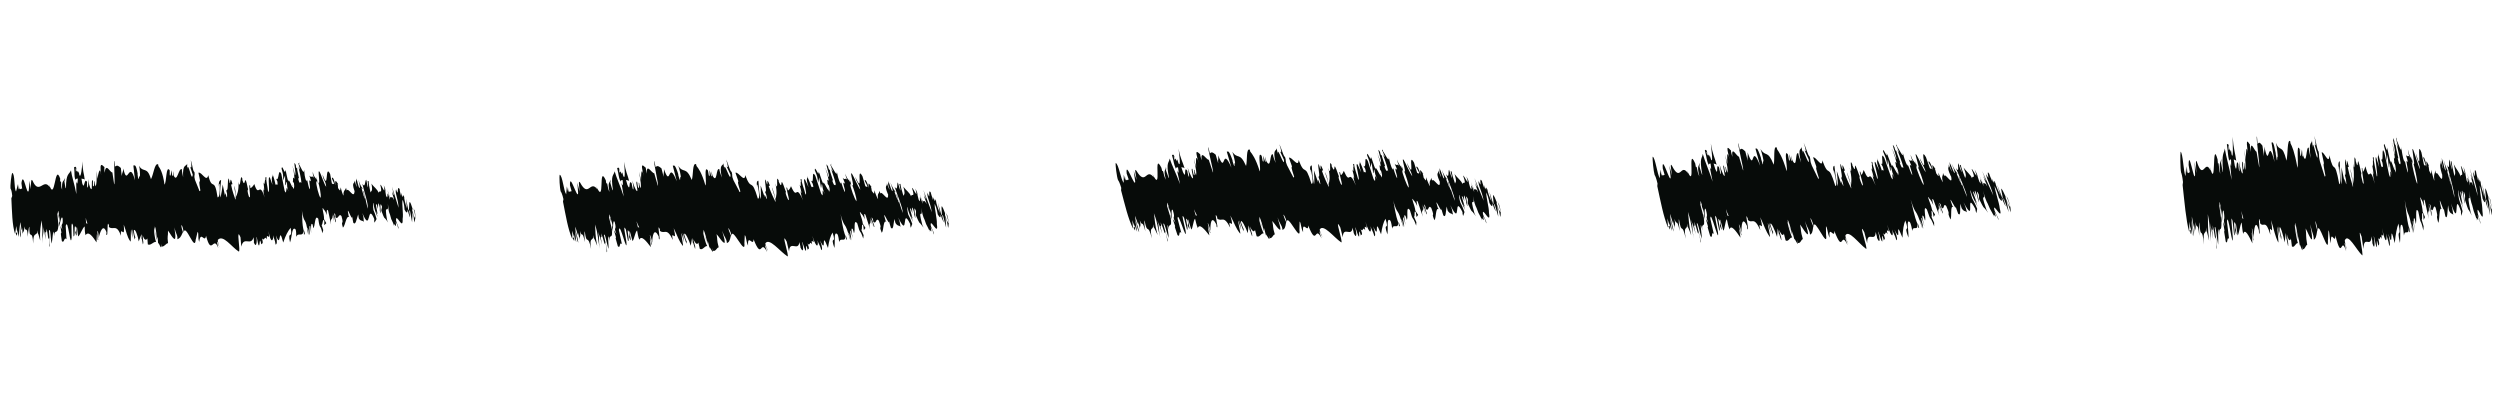 <?xml version="1.0" encoding="UTF-8"?> <svg xmlns="http://www.w3.org/2000/svg" width="144" height="23" viewBox="0 0 144 23" fill="none"> <path d="M4.361 9.718C4.386 9.659 4.405 9.747 4.413 9.837C4.404 9.846 4.391 9.859 4.371 9.888L4.375 9.945C4.37 9.86 4.367 9.778 4.361 9.718ZM5.041 12.886C5.023 12.87 4.992 12.866 4.963 12.866C4.942 12.714 4.934 12.547 4.95 12.56C4.951 12.665 5.005 12.756 5.041 12.886ZM4.867 12.889L4.868 12.899C4.849 12.911 4.833 12.918 4.824 12.927C4.833 12.918 4.845 12.91 4.867 12.889ZM2.833 14.205C2.926 14.222 2.829 13.622 2.822 13.281C2.917 13.11 2.909 13.721 2.968 14.031C3.026 13.873 3.034 13.321 3.088 13.351C3.099 13.448 3.113 13.483 3.112 13.603C3.143 13.132 3.327 13.59 3.36 12.996C3.369 13.043 3.376 13.098 3.382 13.141C3.353 12.841 3.322 12.537 3.302 12.319C3.342 12.311 3.344 11.941 3.394 12.336C3.365 12.32 3.378 12.481 3.377 12.601L3.405 12.432C3.493 13.003 3.361 12.629 3.397 13.044C3.47 12.863 3.524 12.399 3.604 12.559C3.661 13.108 3.467 12.743 3.595 13.236L3.48 13.018C3.629 13.889 3.413 12.957 3.562 13.886C3.704 14.053 3.684 13.611 3.83 13.778C3.813 13.471 3.802 13.323 3.784 13.016C3.921 12.473 4.053 14.407 4.128 13.678C4.13 13.311 4.079 12.612 4.208 12.986L4.234 13.608C4.366 13.674 4.223 12.715 4.392 13.14C4.396 13.381 4.315 13.34 4.341 13.414C4.475 13.909 4.371 13.062 4.433 13.069L4.5 13.62C4.63 13.534 4.739 13.138 4.877 13.041C4.886 13.207 4.878 13.379 4.928 13.549C5.095 13.281 5.339 13.625 5.559 13.96L5.58 13.487C5.598 13.49 5.629 13.7 5.622 13.793C5.713 13.973 5.598 13.49 5.612 13.301C5.648 13.275 5.695 13.577 5.681 13.725C5.767 13.322 5.945 12.86 6.132 13.375L6.124 13.517C6.25 13.711 6.135 12.543 6.279 12.989L6.27 13.072C6.517 13.286 6.713 12.861 6.965 13.579C6.922 12.899 7.219 13.892 7.127 12.938C7.308 13.413 7.291 13.581 7.509 13.91C7.562 13.951 7.511 13.313 7.558 13.212L7.62 13.711L7.636 13.191L7.751 13.792L7.796 13.665C7.766 13.634 7.721 13.437 7.706 13.293C7.765 13.069 7.959 13.644 7.991 13.906L8.148 13.486C8.167 13.688 8.139 13.76 8.13 13.886C8.179 13.376 8.216 14.412 8.257 13.945C8.229 13.83 8.228 13.646 8.218 13.545C8.306 13.85 8.419 13.855 8.488 13.733L8.515 14.078C8.683 14.165 8.817 13.919 8.993 13.929C8.909 13.768 8.845 13.166 8.886 13.115L8.979 13.641C8.965 13.319 8.903 13.443 8.914 13.041C8.984 13.103 9.036 13.641 9.02 13.819L9.076 13.633C9.093 13.792 9.098 13.877 9.113 14.079C9.104 13.748 9.318 14.613 9.293 14.044L9.313 14.203C9.489 14.21 9.541 14.026 9.679 14.006C9.62 13.546 9.689 13.653 9.676 13.283C9.8 13.436 9.967 13.794 10.082 13.762C10.139 13.538 10.056 13.374 10.057 13.099C10.121 13.519 10.237 13.482 10.217 13.782C10.357 13.714 10.395 13.7 10.535 13.369C10.488 13.2 10.453 13.124 10.447 12.982C10.474 12.914 10.553 13.158 10.573 13.356L10.572 13.399C10.69 12.783 11.239 14.626 11.275 13.765L11.275 13.806L11.38 13.355C11.468 13.436 11.375 13.669 11.474 13.932C11.56 13.241 11.79 14.04 11.869 13.582C12.189 14.809 12.287 13.504 12.572 14.29L12.512 14.006C12.512 13.722 12.594 14.172 12.632 14.238C12.592 14.011 12.546 13.976 12.547 13.818C12.844 13.48 13.338 14.229 13.747 14.486C13.893 14.557 13.563 12.984 13.853 13.669L13.898 14.208C14.05 13.56 14.445 14.216 14.608 13.664C14.614 13.785 14.645 13.944 14.616 13.944C14.745 14.333 14.825 13.962 14.768 13.643C14.815 13.677 14.828 13.93 14.882 14.093C14.981 14.321 14.93 13.589 15.031 13.978C15.048 14.04 15.04 14.102 15.034 14.132C15.034 13.943 15.21 14.175 15.092 13.729C15.233 13.939 15.244 13.522 15.371 13.786C15.327 13.285 15.582 14.024 15.467 13.311C15.592 14.047 15.746 13.902 15.744 13.552C15.767 13.775 15.839 13.784 15.874 14.089C15.944 14.076 15.983 13.941 15.899 13.56C16.2 14.433 16.024 12.851 16.314 13.972C16.446 13.568 16.588 13.3 16.742 13.12C16.875 13.852 16.546 13.203 16.705 13.966C16.826 13.659 16.801 13.031 17.014 13.199C17.08 13.303 17.05 13.519 17.062 13.647C17.179 13.339 17.419 13.703 17.495 13.299C17.51 13.368 17.507 13.441 17.503 13.499C17.529 13.476 17.597 13.604 17.525 13.271L17.515 13.364C17.367 12.882 17.431 12.35 17.383 12.093C17.531 13.047 17.587 12.33 17.751 13.538C17.76 13.473 17.756 13.319 17.703 13.095C17.748 13.157 17.783 13.289 17.803 13.542C17.881 13.355 17.765 13.007 17.867 13.011C17.887 13.168 17.896 13.236 17.921 13.424C17.913 13.108 17.894 12.791 18.007 12.927C18.021 13.019 18.058 13.146 18.033 13.146C18.17 13.095 18.109 12.302 18.333 12.602C18.432 13.305 18.435 12.831 18.57 13.435L18.619 13.25L18.522 12.956C18.601 12.966 18.574 12.524 18.682 12.723L18.678 12.973L18.796 12.854L18.665 12.626C18.677 12.314 18.492 11.861 18.628 12.024C18.62 12.089 18.709 12.029 18.822 12.389C18.816 12.194 18.812 11.989 18.9 12.141C18.942 12.333 19.044 12.811 19.07 12.939C18.998 12.432 19.214 12.792 19.149 12.251C19.156 12.383 19.225 12.699 19.245 12.762L19.188 12.348C19.255 12.48 19.268 12.544 19.32 12.796C19.441 12.87 19.119 12.031 19.314 12.356C19.31 12.391 19.33 12.456 19.323 12.514C19.486 12.684 19.508 12.244 19.669 12.443C19.838 13.054 19.601 12.601 19.753 13.112C19.899 12.994 19.934 12.372 20.128 12.508L20.083 12.446C19.908 11.581 20.299 12.864 20.289 12.459C20.284 12.524 20.371 12.934 20.356 12.841C20.497 12.978 20.531 12.624 20.632 12.349L20.665 12.57C20.774 12.764 20.861 12.675 20.956 12.777C20.927 12.552 20.973 12.591 20.873 12.269C21.387 13.521 21.125 11.583 21.564 12.628C21.543 12.629 21.557 12.82 21.574 12.823L21.691 12.616C21.587 12.239 21.616 12.387 21.511 12.099C21.475 11.873 21.479 11.698 21.522 11.695C21.51 11.949 21.664 12.302 21.75 12.507C21.722 12.392 21.692 12.266 21.668 12.149C21.908 12.817 21.501 11.393 21.725 11.841L21.763 12.037C21.782 11.935 21.763 11.677 21.821 11.728C21.945 12.165 21.821 11.933 21.907 12.288C21.962 12.263 21.834 11.465 22.002 11.895C22.004 12.015 21.96 12.022 21.967 12.139C22.155 12.649 22.13 12.519 22.196 12.6L22.191 12.589L22.358 12.814L22.295 12.68C22.099 11.545 22.412 12.467 22.341 11.726C22.406 12.425 22.425 12.13 22.536 12.62C22.599 12.754 22.681 12.905 22.701 13.044C22.655 12.647 22.866 13.353 22.794 12.773C22.839 12.929 22.856 12.784 22.944 13.184C22.982 13.056 22.861 12.908 22.813 12.71C22.787 12.166 23.23 13.362 23.192 12.612C23.25 12.304 23.133 11.774 23.19 11.504C23.296 11.753 23.302 12.079 23.302 12.079C23.426 12.311 23.466 12.265 23.483 12.082C23.506 12.221 23.548 12.339 23.611 12.514C23.654 12.473 23.495 11.941 23.622 12.169C23.656 12.349 23.706 12.629 23.736 12.808C23.744 12.654 23.756 12.362 23.761 12.22C23.849 12.489 23.836 12.638 23.859 12.816C23.897 12.687 23.973 12.564 23.884 12.129L23.797 11.972C23.815 11.95 23.908 12.342 23.91 12.427C23.936 12.766 23.786 12.279 23.742 12.115L23.761 12.014C23.476 11.09 23.622 12.169 23.522 12.115L23.385 11.446L23.44 12.005C23.374 11.829 23.267 11.454 23.286 11.353C23.135 11.021 23.29 11.594 23.144 11.222C23.123 11.162 23.114 11.132 23.112 11.106L23.103 11.309C23.08 11.164 22.976 10.831 23.039 10.927C22.831 10.546 22.99 11.438 22.819 10.931L22.817 10.885C22.727 11.123 22.929 11.386 22.958 11.969L22.577 10.746L22.69 11.242C22.668 11.228 22.626 11.189 22.584 10.992C22.61 11.332 22.648 11.203 22.694 11.526C22.508 11.083 22.54 11.742 22.328 10.96C22.393 11.335 22.47 11.244 22.457 11.507C22.222 10.659 22.401 11.655 22.235 11.272C22.147 10.832 22.271 11.059 22.106 10.673C22.248 11.412 21.933 10.516 21.91 10.657C22.048 11.247 21.846 10.906 21.799 11.106C21.758 10.907 21.536 10.787 21.395 10.576L21.377 10.479C21.5 11.073 21.383 10.962 21.341 11.09C21.26 10.73 21.236 10.59 21.237 10.432L21.173 10.435C21.205 10.625 21.21 10.731 21.187 10.796L21.096 10.355C21.014 10.375 21.048 10.879 20.872 10.589C20.961 11.004 21.23 11.743 21.181 12.023C21.124 11.797 21.03 11.41 21.036 11.322C21.034 11.352 21.047 11.507 21.002 11.41L20.962 11.034C20.873 10.867 21.01 11.347 20.959 11.317C20.866 10.996 20.896 11.086 20.823 10.832C20.825 10.8 20.887 10.964 20.875 10.837C20.814 10.782 20.719 10.593 20.647 10.353C20.691 10.534 20.747 10.785 20.725 10.824C20.642 10.85 20.602 10.439 20.516 10.277C20.549 10.498 20.439 10.268 20.551 10.754C20.522 10.753 20.47 10.524 20.43 10.396C20.436 10.607 20.237 10.46 20.408 10.969L20.426 11.004L20.422 11.023C20.389 11.505 20.064 10.762 19.971 10.975L19.931 10.812C19.889 10.998 19.768 10.927 19.786 11.267C19.763 11.273 19.662 10.981 19.627 10.79C19.59 10.911 19.624 11.089 19.471 10.83C19.474 10.547 19.393 10.581 19.491 10.625C19.376 10.483 19.299 10.229 19.305 10.674C19.248 10.26 19.129 10.154 19.116 10.282L19.243 10.568C19.209 10.636 19.163 10.599 19.116 10.565L19.016 10.023C18.699 9.369 18.954 11.153 18.582 10.052C18.617 10.431 18.735 10.315 18.79 10.759C18.696 10.691 18.444 9.916 18.419 9.917C18.248 9.619 18.487 10.711 18.334 10.508C18.39 10.698 18.511 11.21 18.466 11.396C18.369 11.327 18.194 10.592 18.212 10.437C18.226 10.42 18.251 10.478 18.266 10.547C18.277 10.472 18.292 10.391 18.217 10.183L18.245 10.377C18.164 10.183 18.062 10.203 18.018 9.885C17.997 10.073 18.062 10.203 18.124 10.306C17.963 10.026 17.966 10.299 17.82 10.114C17.863 10.222 17.924 10.447 17.907 10.444C17.706 10.213 17.92 10.812 17.832 10.9C17.71 10.607 17.705 10.197 17.652 10.445C17.547 10.247 17.527 9.934 17.525 9.776C17.505 10.15 17.3 9.537 17.227 9.475L17.246 9.318C17.236 9.408 17.212 9.406 17.183 9.405L17.292 9.791C17.251 9.725 17.227 9.725 17.193 9.563C17.216 9.818 17.347 10.199 17.36 10.546C17.282 10.358 17.284 10.762 17.167 10.255C17.323 10.42 17.047 9.74 17.134 9.652C17.126 9.714 17.101 9.714 17.057 9.647C17.04 9.588 17.041 9.54 17.04 9.509C16.831 9.056 17.109 10.091 16.983 10.083C16.941 9.794 16.843 9.539 16.84 9.597C16.884 9.605 16.959 10.079 16.959 10.303C16.835 10.078 16.907 10.472 16.859 10.443L16.931 10.551C16.973 10.839 16.922 10.805 16.888 10.893C16.838 10.669 16.91 10.741 16.868 10.639C16.907 11.152 16.622 10.12 16.608 10.46C16.531 10.267 16.496 9.921 16.436 9.789C16.415 10.166 16.254 9.398 16.217 9.71C16.321 10.098 16.308 10 16.311 10.382L16.422 10.106L16.43 10.672C16.483 10.671 16.487 10.425 16.528 10.491C16.543 10.808 16.526 10.71 16.615 11.03C16.429 10.452 16.547 11.373 16.393 10.984L16.204 10.022C16.003 9.602 16.09 10.519 15.894 10.283L15.976 10.449C16.029 10.832 15.894 10.508 15.873 10.662C15.816 10.338 15.759 10.227 15.701 10.028C15.752 10.267 15.587 10.011 15.694 10.649L15.546 10.229C15.39 10.059 15.581 11.147 15.441 11.041C15.411 10.691 15.315 10.464 15.348 10.212C15.305 10.214 15.259 10.155 15.299 10.377C15.237 10.176 15.271 10.811 15.179 10.51C15.188 10.649 15.246 10.985 15.197 10.96C15.185 10.894 15.167 10.801 15.167 10.801C15.197 10.96 15.137 11.02 15.241 11.374C14.935 10.373 14.914 11.456 14.649 10.6C14.582 10.708 14.499 10.815 14.423 10.841C14.413 10.745 14.396 10.683 14.419 10.71C14.254 10.417 14.515 11.637 14.332 11.309C14.174 10.79 14.346 11.026 14.27 10.828C14.066 9.774 14.149 10.979 13.956 10.366L13.964 10.301C13.836 9.943 13.882 10.705 13.765 10.629C13.765 10.629 13.746 10.541 13.737 10.473C13.761 11.011 13.656 11.196 13.585 11.349C13.544 10.938 13.594 11.126 13.502 10.71C13.466 10.773 13.628 11.382 13.56 11.502C13.496 11.276 13.393 11.083 13.311 10.634L13.39 10.608C13.243 10.029 13.283 10.634 13.221 10.528L13.183 10.276C13.071 10.364 13.178 11.002 13.03 10.962L13.077 11.149C13.11 11.789 12.955 10.797 12.959 11.27L12.827 10.628C12.801 10.784 12.756 11.253 12.684 11.375C12.656 10.9 12.719 10.654 12.736 10.373C12.691 10.368 12.575 10.423 12.607 10.743C12.617 10.673 12.614 10.519 12.652 10.616C12.675 11.118 12.634 11.376 12.533 11.367C12.348 10.12 12.226 11.06 11.996 10.09C11.898 10.539 11.621 9.88 11.428 9.948C11.65 10.919 11.369 9.978 11.541 10.973C11.501 11.034 11.48 11.015 11.468 10.949L11.228 10.355C11.154 10.068 11.244 10.134 11.201 9.911C11.087 9.836 11.096 9.488 10.986 9.222C11.054 9.58 11.028 9.736 10.948 9.596L11.102 10.059C11.04 10.581 10.849 9.217 10.781 9.733L10.781 9.429C10.733 9.609 10.504 9.413 10.547 10.208C10.522 10.093 10.463 9.824 10.48 9.751C10.287 9.626 10.207 10.589 9.998 10.095L9.979 9.854C9.957 9.919 9.983 10.307 9.909 10.061C9.896 9.961 9.886 9.822 9.871 9.809C9.86 9.886 9.839 10.226 9.777 10.085L9.775 9.811C9.556 9.484 9.602 10.471 9.476 10.636C9.379 9.921 9.207 9.685 9.123 9.564L9.11 9.467C8.902 9.367 8.849 10.047 8.695 10.322C8.476 9.543 8.255 9.985 8.008 9.545C8.057 9.68 8.078 10.102 8.054 10.172C7.992 10.03 7.994 10.664 7.921 10.012L7.933 10.024C7.819 9.38 7.752 9.554 7.681 9.53L7.777 10.386C7.437 9.135 7.344 10.828 7.106 9.712C7.087 9.928 7.036 9.918 7.012 10.138L6.961 9.674C6.824 9.554 6.754 9.49 6.617 9.6L6.607 9.274C6.522 9.237 6.651 10.594 6.576 10.619L6.473 9.933C6.324 9.938 6.108 9.331 6.023 9.954C6.017 9.853 5.998 9.653 6.021 9.624C5.947 9.605 5.698 9.155 5.827 10.096C5.757 9.485 5.661 10.034 5.608 10.3L5.575 9.85C5.564 10.425 5.58 10.584 5.498 10.737C5.47 10.678 5.441 10.379 5.484 10.492C5.382 10.258 5.471 10.923 5.35 10.681L5.354 10.391C5.273 10.353 5.296 10.51 5.287 10.843C5.258 11.021 5.128 10.729 5.074 10.316C5.091 10.566 5.083 10.894 5.023 10.778C5.002 10.626 5.01 10.528 5.015 10.483C4.85 10.169 4.868 11.005 4.735 10.556C4.71 10.406 4.7 10.33 4.693 10.288C4.798 10.297 4.885 10.324 4.882 10.359C4.836 9.942 4.748 9.864 4.758 9.294C4.721 9.606 4.673 10.284 4.572 10.087C4.565 10.044 4.555 10.004 4.546 9.941L4.547 9.898C4.53 9.854 4.516 9.892 4.507 9.96C4.474 9.89 4.451 9.839 4.424 9.834C4.382 9.487 4.311 9.645 4.268 9.627C4.317 10.083 4.254 10.007 4.338 10.388C4.33 10.356 4.342 10.332 4.37 10.312C4.376 10.3 4.38 10.296 4.382 10.271L4.385 10.307C4.412 10.297 4.446 10.288 4.483 10.279C4.474 10.513 4.46 10.704 4.39 10.451C4.39 10.739 4.397 11.042 4.399 11.18C4.28 10.55 4.14 10.2 4.088 9.813C3.985 10.061 3.801 9.968 3.8 10.826C3.773 10.931 3.736 10.579 3.708 10.444C3.725 10.353 3.747 10.367 3.749 10.247C3.697 10.467 3.542 10.329 3.577 10.922C3.46 10.653 3.58 10.374 3.463 10.467L3.466 10.284C3.134 9.326 3.189 11.802 2.81 10.57C2.835 10.646 2.847 10.676 2.86 10.778C2.505 10.23 2.251 11.27 1.874 10.406C1.775 10.234 1.794 10.61 1.76 10.903L1.707 10.41L1.656 10.967C1.554 11.383 1.346 9.763 1.235 10.547L1.277 10.874C1.218 10.812 1.101 11.06 1.09 10.683C1.085 10.744 1.093 11.023 1.058 10.853L1.038 10.599L0.922 11.032C0.798 10.843 0.874 10.015 0.704 9.958C0.654 10.058 0.576 10.702 0.61 10.88C0.637 10.887 0.684 11.036 0.704 11.29L0.654 11.424C0.694 12.18 0.695 12.948 0.869 13.481L0.937 13.019L0.992 13.389L0.91 13.412C0.981 13.755 0.987 13.452 1.009 13.242C1.032 13.44 1.05 13.574 1.075 13.647L1.127 12.929C1.154 13.223 1.118 13.512 1.193 13.68C1.22 13.345 1.111 13.016 1.173 12.797C1.24 13.144 1.241 13.42 1.277 13.131C1.298 13.326 1.297 13.446 1.277 13.532C1.313 13.299 1.401 13.435 1.401 13.037C1.478 13.46 1.559 12.931 1.603 13.646C1.607 13.473 1.65 13.088 1.694 13.061C1.671 13.909 1.868 13.114 1.91 14.028C1.915 13.26 2.104 13.691 2.183 13.267C2.179 13.33 2.177 13.454 2.167 13.412C2.229 13.479 2.263 13.711 2.317 13.858C2.277 13.223 2.356 13.079 2.383 12.691C2.502 13.306 2.393 13.436 2.456 14.025C2.414 13.509 2.548 13.514 2.49 13.084C2.575 13.465 2.555 13.27 2.626 13.799C2.572 13.005 2.665 13.665 2.678 13.18C2.792 13.574 2.759 13.923 2.828 13.686C2.892 13.928 2.833 14.205 2.833 14.205" fill="#070B09"></path> <path d="M35.65 9.771C35.659 9.707 35.694 9.801 35.717 9.896C35.705 9.907 35.699 9.921 35.685 9.953L35.698 10.011C35.681 9.919 35.664 9.835 35.65 9.771ZM36.823 13.109C36.8 13.093 36.772 13.087 36.744 13.091C36.698 12.926 36.658 12.756 36.68 12.765C36.697 12.874 36.762 12.97 36.823 13.109ZM36.654 13.115L36.655 13.121C36.644 13.138 36.634 13.144 36.623 13.151C36.63 13.143 36.638 13.135 36.654 13.115ZM34.944 14.525C35.041 14.539 34.848 13.906 34.785 13.543C34.847 13.364 34.94 14.009 35.046 14.334C35.076 14.169 34.993 13.589 35.045 13.617C35.073 13.719 35.095 13.756 35.111 13.886C35.066 13.385 35.311 13.871 35.243 13.238C35.264 13.296 35.281 13.344 35.293 13.393C35.215 13.075 35.135 12.759 35.08 12.527C35.117 12.521 35.054 12.131 35.168 12.543C35.142 12.532 35.18 12.699 35.199 12.822L35.199 12.647C35.372 13.239 35.187 12.85 35.292 13.292C35.324 13.103 35.298 12.611 35.404 12.779C35.556 13.357 35.305 12.972 35.511 13.487L35.362 13.262C35.65 14.182 35.29 13.2 35.586 14.182C35.754 14.355 35.658 13.893 35.821 14.059C35.752 13.737 35.723 13.585 35.649 13.263C35.691 12.685 36.137 14.723 36.083 13.954C36.027 13.566 35.862 12.833 36.05 13.223L36.172 13.88C36.31 13.945 36.017 12.938 36.248 13.38C36.289 13.635 36.207 13.597 36.244 13.676C36.453 14.193 36.215 13.305 36.273 13.303L36.431 13.885C36.534 13.796 36.575 13.376 36.696 13.273C36.73 13.448 36.748 13.626 36.827 13.811C36.937 13.522 37.229 13.889 37.489 14.236L37.429 13.735C37.448 13.743 37.516 13.963 37.519 14.061C37.638 14.251 37.448 13.743 37.428 13.543C37.457 13.511 37.551 13.837 37.566 13.98C37.575 13.563 37.675 13.078 37.94 13.614L37.951 13.763C38.101 13.97 37.8 12.736 38.01 13.206L38.012 13.298C38.285 13.517 38.399 13.06 38.756 13.822C38.597 13.102 39.052 14.146 38.804 13.142C39.054 13.642 39.067 13.822 39.331 14.16C39.386 14.206 39.225 13.535 39.258 13.426L39.4 13.955L39.327 13.406L39.539 14.037L39.556 13.902C39.523 13.872 39.448 13.661 39.41 13.511C39.429 13.276 39.712 13.882 39.788 14.156L39.864 13.707C39.915 13.923 39.902 13.997 39.909 14.129C39.872 13.593 40.08 14.69 40.042 14.197C39.999 14.078 39.964 13.879 39.938 13.772C40.073 14.093 40.181 14.096 40.225 13.967L40.309 14.335C40.484 14.43 40.569 14.163 40.736 14.172C40.631 14.003 40.47 13.368 40.502 13.31L40.675 13.867C40.605 13.527 40.565 13.655 40.512 13.235C40.589 13.302 40.729 13.873 40.743 14.052L40.765 13.859C40.807 14.025 40.825 14.115 40.877 14.329C40.811 13.98 41.162 14.889 41.039 14.287L41.087 14.458C41.256 14.46 41.274 14.271 41.398 14.245C41.269 13.765 41.346 13.875 41.275 13.486C41.418 13.638 41.636 14.02 41.742 13.986C41.757 13.741 41.648 13.571 41.602 13.291C41.736 13.727 41.841 13.687 41.871 14.004C41.991 13.935 42.026 13.917 42.102 13.565C42.032 13.384 41.983 13.306 41.952 13.158C41.963 13.089 42.081 13.342 42.138 13.553L42.141 13.598C42.145 12.949 42.983 14.887 42.873 13.975L42.877 14.018L42.899 13.546C42.997 13.627 42.954 13.876 43.09 14.148C43.046 13.418 43.405 14.262 43.403 13.775C43.909 15.068 43.78 13.692 44.184 14.52L44.082 14.213C44.032 13.918 44.183 14.391 44.237 14.461C44.16 14.225 44.109 14.187 44.081 14.022C44.306 13.659 44.912 14.477 45.354 14.763C45.504 14.845 44.924 13.188 45.314 13.917L45.448 14.484C45.487 13.806 45.98 14.517 46.044 13.946C46.072 14.076 46.124 14.243 46.102 14.242C46.284 14.654 46.301 14.265 46.191 13.931C46.243 13.961 46.297 14.23 46.376 14.399C46.509 14.642 46.337 13.876 46.495 14.281C46.522 14.35 46.524 14.416 46.526 14.447C46.494 14.247 46.7 14.492 46.513 14.02C46.673 14.245 46.618 13.803 46.782 14.082C46.654 13.553 47.021 14.336 46.789 13.584C47.038 14.359 47.153 14.207 47.09 13.843C47.148 14.076 47.222 14.081 47.308 14.408C47.364 14.394 47.38 14.251 47.238 13.852C47.659 14.773 47.24 13.101 47.692 14.284C47.75 13.861 47.838 13.579 47.955 13.394C48.206 14.165 47.79 13.479 48.06 14.284C48.122 13.964 47.999 13.301 48.226 13.479C48.306 13.584 48.309 13.821 48.342 13.947C48.405 13.627 48.685 14.013 48.699 13.587C48.721 13.66 48.728 13.739 48.734 13.794C48.752 13.771 48.833 13.908 48.719 13.558L48.721 13.657C48.51 13.147 48.489 12.589 48.406 12.318C48.687 13.325 48.635 12.567 48.976 13.841C48.971 13.773 48.94 13.607 48.859 13.375C48.911 13.438 48.964 13.579 49.02 13.844C49.061 13.653 48.908 13.278 49.003 13.287C49.044 13.455 49.062 13.52 49.116 13.719C49.057 13.389 48.997 13.055 49.121 13.198C49.149 13.301 49.203 13.431 49.176 13.43C49.298 13.376 49.122 12.548 49.377 12.861C49.572 13.601 49.507 13.103 49.723 13.743L49.744 13.547L49.611 13.241C49.688 13.247 49.597 12.781 49.724 12.989L49.757 13.254L49.852 13.129L49.699 12.888C49.663 12.558 49.426 12.081 49.579 12.253C49.581 12.32 49.653 12.258 49.814 12.639L49.812 12.644C49.781 12.436 49.745 12.219 49.852 12.377C49.919 12.581 50.08 13.085 50.123 13.222C49.984 12.685 50.243 13.068 50.1 12.495C50.129 12.63 50.238 12.965 50.264 13.036L50.149 12.601C50.23 12.737 50.256 12.809 50.339 13.074C50.465 13.151 50.042 12.262 50.278 12.61C50.278 12.646 50.302 12.711 50.305 12.775C50.482 12.953 50.444 12.499 50.618 12.708C50.862 13.347 50.574 12.864 50.79 13.409C50.91 13.288 50.862 12.628 51.063 12.777L51.009 12.708C50.736 11.796 51.272 13.152 51.205 12.721C51.209 12.789 51.347 13.226 51.32 13.129C51.469 13.267 51.453 12.9 51.521 12.612L51.577 12.841C51.704 13.049 51.777 12.958 51.871 13.064C51.821 12.829 51.869 12.869 51.738 12.531C52.373 13.852 51.89 11.812 52.431 12.91C52.411 12.912 52.449 13.114 52.464 13.115L52.547 12.897C52.404 12.499 52.45 12.655 52.312 12.352C52.258 12.118 52.244 11.932 52.282 11.932C52.297 12.195 52.489 12.566 52.594 12.789C52.551 12.669 52.51 12.534 52.469 12.409C52.778 13.109 52.225 11.615 52.488 12.086L52.547 12.292C52.555 12.184 52.503 11.91 52.568 11.971C52.734 12.428 52.593 12.184 52.713 12.556C52.769 12.533 52.555 11.686 52.759 12.143C52.775 12.273 52.737 12.273 52.753 12.403C52.991 12.939 52.948 12.802 53.026 12.885L53.015 12.875L53.2 13.114L53.129 12.971C52.816 11.774 53.209 12.751 53.06 11.965C53.199 12.703 53.185 12.394 53.345 12.911C53.419 13.055 53.513 13.214 53.549 13.36C53.459 12.944 53.74 13.689 53.609 13.072C53.665 13.241 53.67 13.087 53.791 13.509C53.816 13.374 53.681 13.22 53.616 13.012C53.535 12.435 54.082 13.697 53.963 12.91C53.981 12.587 53.821 12.02 53.839 11.741C53.968 12.005 54.012 12.349 54.012 12.349C54.151 12.59 54.187 12.542 54.181 12.354C54.217 12.498 54.27 12.622 54.35 12.804C54.379 12.765 54.178 12.202 54.325 12.441C54.371 12.633 54.448 12.929 54.497 13.114C54.484 12.96 54.474 12.65 54.462 12.494C54.57 12.787 54.573 12.939 54.612 13.128C54.634 12.998 54.693 12.862 54.562 12.401L54.467 12.237C54.483 12.216 54.606 12.633 54.619 12.718C54.681 13.082 54.489 12.561 54.431 12.391L54.436 12.281C54.073 11.306 54.325 12.441 54.223 12.388L54.023 11.676L54.135 12.268C54.054 12.086 53.913 11.685 53.916 11.58C53.745 11.23 53.95 11.835 53.774 11.445C53.746 11.386 53.736 11.349 53.733 11.32L53.743 11.533C53.708 11.378 53.57 11.031 53.641 11.13C53.403 10.724 53.645 11.673 53.434 11.134L53.428 11.087C53.363 11.333 53.583 11.614 53.673 12.23L53.185 10.939L53.339 11.459C53.322 11.446 53.278 11.408 53.214 11.197C53.278 11.556 53.299 11.42 53.376 11.76C53.148 11.287 53.258 11.99 52.964 11.16C53.07 11.556 53.133 11.463 53.149 11.741C52.831 10.846 53.112 11.897 52.91 11.487C52.778 11.02 52.923 11.263 52.724 10.857C52.936 11.638 52.542 10.688 52.534 10.84C52.732 11.459 52.5 11.102 52.475 11.31C52.413 11.102 52.191 10.974 52.03 10.751L52.002 10.64C52.187 11.273 52.059 11.157 52.04 11.289C51.922 10.912 51.885 10.762 51.864 10.591L51.804 10.598C51.856 10.802 51.87 10.911 51.855 10.979L51.716 10.511C51.648 10.537 51.737 11.067 51.53 10.759C51.667 11.195 52.009 11.975 51.999 12.269C51.916 12.031 51.779 11.63 51.775 11.532C51.775 11.559 51.806 11.726 51.753 11.629L51.668 11.229C51.566 11.051 51.753 11.558 51.702 11.528C51.577 11.184 51.615 11.28 51.513 11.017C51.511 10.986 51.591 11.152 51.564 11.022C51.5 10.959 51.387 10.765 51.285 10.508C51.35 10.7 51.435 10.961 51.415 11.007C51.343 11.033 51.256 10.602 51.153 10.429C51.211 10.662 51.079 10.424 51.241 10.927C51.22 10.923 51.135 10.689 51.083 10.555C51.113 10.775 50.91 10.622 51.133 11.159L51.156 11.193C51.157 11.199 51.155 11.204 51.154 11.214C51.178 11.722 50.779 10.934 50.715 11.153L50.662 10.985C50.642 11.181 50.515 11.105 50.578 11.469C50.555 11.469 50.421 11.165 50.366 10.959C50.341 11.087 50.402 11.28 50.216 11C50.187 10.706 50.114 10.743 50.214 10.786C50.083 10.639 49.98 10.37 50.044 10.836C49.933 10.399 49.806 10.29 49.81 10.42L49.969 10.729C49.945 10.793 49.894 10.754 49.845 10.725L49.677 10.149C49.291 9.463 49.767 11.336 49.263 10.178C49.351 10.579 49.445 10.459 49.557 10.926C49.458 10.85 49.113 10.034 49.087 10.033C48.881 9.72 49.264 10.867 49.086 10.656C49.166 10.858 49.356 11.4 49.334 11.592C49.237 11.518 48.965 10.744 48.965 10.577C48.975 10.562 49.001 10.625 49.024 10.695C49.026 10.62 49.027 10.53 48.928 10.312L48.984 10.517C48.88 10.31 48.779 10.332 48.696 9.998C48.703 10.193 48.779 10.332 48.863 10.437C48.667 10.144 48.705 10.434 48.539 10.239C48.592 10.352 48.685 10.584 48.667 10.582C48.438 10.341 48.732 10.968 48.661 11.061C48.501 10.756 48.437 10.324 48.424 10.583C48.292 10.379 48.235 10.048 48.204 9.881C48.242 10.275 47.953 9.628 47.875 9.556L47.871 9.39C47.874 9.487 47.851 9.488 47.828 9.489L47.986 9.894C47.934 9.822 47.91 9.817 47.857 9.649C47.914 9.92 48.097 10.33 48.159 10.688C48.055 10.489 48.117 10.916 47.928 10.38C48.105 10.558 47.737 9.838 47.811 9.747C47.813 9.813 47.788 9.808 47.739 9.738C47.711 9.679 47.704 9.627 47.698 9.597C47.431 9.118 47.849 10.212 47.726 10.197C47.645 9.894 47.509 9.622 47.514 9.689C47.563 9.689 47.705 10.193 47.737 10.426C47.58 10.194 47.706 10.604 47.663 10.58L47.741 10.69C47.829 10.993 47.777 10.957 47.756 11.049C47.675 10.815 47.748 10.884 47.697 10.783C47.813 11.32 47.385 10.232 47.422 10.593C47.315 10.394 47.231 10.027 47.155 9.887C47.193 10.281 46.922 9.469 46.931 9.801C47.092 10.207 47.064 10.107 47.125 10.508L47.191 10.217L47.285 10.813C47.333 10.817 47.298 10.556 47.352 10.623C47.409 10.957 47.385 10.856 47.513 11.19C47.25 10.579 47.504 11.553 47.295 11.143L46.963 10.129C46.705 9.682 46.936 10.656 46.705 10.401L46.81 10.58C46.923 10.976 46.736 10.636 46.746 10.798C46.639 10.465 46.57 10.337 46.481 10.129C46.567 10.379 46.366 10.107 46.574 10.784L46.367 10.342C46.186 10.163 46.545 11.305 46.394 11.191C46.308 10.828 46.176 10.59 46.169 10.325C46.128 10.323 46.075 10.262 46.152 10.495C46.062 10.284 46.194 10.951 46.055 10.634C46.086 10.781 46.199 11.133 46.147 11.105C46.123 11.038 46.092 10.942 46.092 10.942C46.147 11.105 46.1 11.17 46.257 11.544C45.798 10.49 45.958 11.628 45.561 10.723C45.518 10.839 45.452 10.95 45.383 10.977C45.355 10.875 45.331 10.807 45.354 10.842C45.148 10.529 45.606 11.812 45.376 11.467C45.138 10.921 45.341 11.17 45.237 10.964C44.86 9.854 45.145 11.115 44.856 10.468L44.853 10.396C44.671 10.019 44.84 10.819 44.718 10.734C44.718 10.734 44.683 10.639 44.666 10.566C44.78 11.135 44.709 11.318 44.664 11.473C44.556 11.038 44.633 11.247 44.474 10.798C44.45 10.864 44.715 11.512 44.669 11.637C44.563 11.4 44.437 11.184 44.276 10.712L44.346 10.691C44.115 10.076 44.252 10.707 44.175 10.605L44.097 10.337C44.001 10.418 44.214 11.093 44.064 11.044L44.142 11.242C44.283 11.907 43.963 10.867 44.048 11.363L43.814 10.685C43.816 10.847 43.851 11.335 43.803 11.465C43.694 10.963 43.715 10.704 43.683 10.409C43.636 10.405 43.54 10.46 43.622 10.787C43.617 10.728 43.591 10.561 43.641 10.665C43.749 11.195 43.754 11.455 43.653 11.444C43.264 10.132 43.306 11.105 42.924 10.086C42.904 10.57 42.531 9.873 42.361 9.95C42.74 10.967 42.312 9.975 42.644 11.024C42.615 11.09 42.593 11.07 42.574 11.001L42.245 10.375C42.12 10.069 42.216 10.144 42.144 9.908C42.022 9.83 41.968 9.465 41.822 9.189C41.945 9.562 41.948 9.722 41.847 9.577L42.074 10.061C42.103 10.617 41.69 9.178 41.717 9.729L41.665 9.402C41.651 9.593 41.401 9.39 41.577 10.229C41.531 10.107 41.43 9.823 41.436 9.747C41.231 9.617 41.324 10.639 41.039 10.114L40.975 9.856C40.965 9.934 41.059 10.338 40.947 10.079C40.918 9.971 40.884 9.822 40.867 9.809C40.873 9.9 40.908 10.257 40.827 10.104L40.776 9.819C40.52 9.479 40.725 10.514 40.635 10.688C40.419 9.933 40.222 9.687 40.12 9.563L40.094 9.456C39.874 9.361 39.944 10.075 39.847 10.369C39.505 9.548 39.373 10.019 39.069 9.557C39.132 9.691 39.225 10.142 39.215 10.219C39.13 10.065 39.244 10.738 39.06 10.051L39.078 10.061C38.86 9.382 38.825 9.558 38.752 9.543L38.984 10.445C38.455 9.125 38.656 10.915 38.243 9.739C38.259 9.964 38.208 9.959 38.224 10.184L38.101 9.699C37.947 9.572 37.876 9.517 37.761 9.626L37.693 9.282C37.607 9.245 37.96 10.674 37.891 10.702L37.684 9.978C37.539 9.989 37.228 9.349 37.257 10.001C37.238 9.897 37.187 9.689 37.199 9.662C37.125 9.641 36.812 9.163 37.093 10.16C36.927 9.511 36.931 10.09 36.924 10.377L36.814 9.895C36.906 10.506 36.944 10.673 36.895 10.838C36.859 10.781 36.78 10.457 36.841 10.579C36.706 10.329 36.898 11.033 36.745 10.773L36.698 10.47C36.62 10.431 36.663 10.595 36.713 10.953C36.715 11.14 36.539 10.828 36.419 10.396C36.477 10.657 36.526 11.009 36.45 10.886C36.403 10.723 36.394 10.621 36.389 10.572C36.185 10.243 36.343 11.124 36.139 10.65C36.097 10.492 36.072 10.418 36.058 10.363C36.159 10.383 36.243 10.408 36.243 10.443C36.137 10.004 36.039 9.923 35.952 9.319C35.967 9.651 36.041 10.367 35.908 10.156C35.897 10.113 35.883 10.074 35.862 10.008L35.858 9.957C35.828 9.911 35.822 9.952 35.824 10.027C35.784 9.952 35.753 9.901 35.729 9.896C35.633 9.529 35.591 9.697 35.547 9.677C35.668 10.159 35.597 10.079 35.739 10.477C35.727 10.444 35.738 10.419 35.761 10.402C35.76 10.385 35.767 10.377 35.763 10.353L35.771 10.395C35.788 10.381 35.822 10.373 35.86 10.365C35.888 10.607 35.909 10.813 35.797 10.546C35.854 10.852 35.901 11.173 35.928 11.322C35.711 10.648 35.52 10.281 35.404 9.867C35.347 10.138 35.165 10.043 35.304 10.94C35.298 11.06 35.198 10.686 35.155 10.539C35.151 10.452 35.179 10.465 35.158 10.338C35.143 10.566 34.978 10.421 35.107 11.054C34.953 10.769 35.019 10.469 34.921 10.572L34.895 10.386C34.428 9.371 34.888 11.99 34.326 10.684C34.361 10.762 34.378 10.802 34.409 10.905C33.978 10.331 33.911 11.434 33.415 10.519C33.289 10.336 33.372 10.742 33.385 11.045L33.257 10.525L33.3 11.12C33.267 11.555 32.809 9.852 32.83 10.671L32.927 11.025C32.855 10.955 32.793 11.221 32.719 10.823C32.722 10.887 32.775 11.183 32.712 11.006L32.651 10.733L32.612 11.192C32.466 10.995 32.406 10.127 32.24 10.063C32.203 10.165 32.24 10.851 32.296 11.028C32.323 11.045 32.393 11.199 32.454 11.471L32.428 11.61C32.586 12.403 32.714 13.219 32.966 13.776L32.956 13.291L33.07 13.676L32.995 13.701C33.115 14.065 33.076 13.742 33.061 13.522C33.112 13.727 33.158 13.876 33.19 13.952L33.124 13.191C33.199 13.502 33.211 13.806 33.31 13.982C33.278 13.627 33.119 13.282 33.138 13.055C33.262 13.417 33.312 13.713 33.299 13.401C33.351 13.606 33.37 13.738 33.366 13.826C33.361 13.583 33.47 13.726 33.403 13.301C33.539 13.75 33.53 13.192 33.69 13.944C33.666 13.762 33.646 13.354 33.681 13.325C33.801 14.222 33.851 13.38 34.048 14.345C33.925 13.532 34.176 13.988 34.179 13.541C34.186 13.604 34.203 13.74 34.188 13.695C34.258 13.763 34.33 14.008 34.4 14.161C34.261 13.491 34.316 13.34 34.27 12.929C34.486 13.578 34.404 13.714 34.561 14.332C34.442 13.793 34.566 13.795 34.442 13.345C34.586 13.749 34.532 13.54 34.68 14.093C34.504 13.255 34.705 13.957 34.63 13.437C34.799 13.852 34.828 14.223 34.859 13.969C34.955 14.229 34.944 14.525 34.944 14.525Z" fill="#070B09"></path> <path d="M67.61 9.029C67.616 8.956 67.651 9.055 67.686 9.149C67.676 9.161 67.667 9.178 67.657 9.213L67.669 9.273C67.647 9.18 67.624 9.092 67.61 9.029ZM68.953 12.424C68.924 12.404 68.901 12.403 68.872 12.406C68.821 12.237 68.77 12.061 68.791 12.072C68.817 12.184 68.885 12.28 68.953 12.424ZM68.79 12.429L68.792 12.441C68.779 12.451 68.763 12.466 68.753 12.472C68.76 12.465 68.77 12.453 68.79 12.429ZM67.234 13.906C67.325 13.918 67.094 13.275 67.008 12.905C67.055 12.72 67.19 13.377 67.317 13.711C67.329 13.541 67.209 12.947 67.267 12.971C67.3 13.075 67.32 13.12 67.343 13.252C67.267 12.741 67.537 13.224 67.433 12.583C67.45 12.64 67.469 12.688 67.488 12.743C67.391 12.418 67.289 12.088 67.221 11.86C67.254 11.848 67.175 11.45 67.309 11.87C67.281 11.856 67.327 12.028 67.356 12.164L67.341 11.977C67.554 12.582 67.351 12.19 67.48 12.635C67.498 12.438 67.448 11.935 67.555 12.11C67.738 12.704 67.473 12.31 67.706 12.836L67.545 12.606C67.883 13.542 67.473 12.541 67.824 13.543C67.995 13.714 67.87 13.237 68.042 13.412C67.955 13.084 67.912 12.93 67.83 12.598C67.825 12.008 68.39 14.089 68.291 13.299C68.206 12.904 68.003 12.157 68.205 12.552L68.372 13.224C68.507 13.288 68.162 12.26 68.413 12.711C68.469 12.97 68.383 12.932 68.427 13.016C68.657 13.538 68.372 12.631 68.433 12.634L68.618 13.223C68.716 13.129 68.728 12.705 68.835 12.595C68.881 12.773 68.912 12.958 68.996 13.139C69.082 12.847 69.386 13.209 69.66 13.562L69.572 13.05C69.591 13.06 69.669 13.282 69.684 13.383C69.805 13.576 69.591 13.06 69.565 12.856C69.59 12.823 69.696 13.152 69.719 13.307C69.709 12.872 69.771 12.372 70.06 12.918L70.08 13.071C70.237 13.278 69.877 12.017 70.106 12.496L70.114 12.588C70.385 12.815 70.473 12.342 70.862 13.116C70.671 12.383 71.163 13.445 70.869 12.416C71.14 12.928 71.161 13.11 71.431 13.455C71.487 13.506 71.3 12.812 71.327 12.704L71.488 13.242L71.39 12.68L71.626 13.323L71.635 13.184C71.607 13.153 71.519 12.942 71.475 12.79C71.482 12.546 71.786 13.162 71.87 13.435L71.92 12.982C71.982 13.199 71.975 13.275 71.989 13.408C71.928 12.86 72.18 13.978 72.12 13.474C72.071 13.354 72.027 13.157 71.998 13.044C72.144 13.372 72.252 13.375 72.286 13.238L72.383 13.608C72.554 13.703 72.625 13.432 72.789 13.439C72.683 13.264 72.496 12.624 72.523 12.562L72.717 13.127C72.636 12.779 72.602 12.914 72.531 12.484C72.607 12.551 72.766 13.13 72.791 13.319L72.801 13.122C72.85 13.287 72.874 13.379 72.93 13.592C72.852 13.246 73.229 14.166 73.084 13.55L73.138 13.72C73.299 13.726 73.308 13.531 73.43 13.499C73.282 13.014 73.367 13.122 73.282 12.727C73.423 12.88 73.65 13.265 73.75 13.229C73.754 12.983 73.642 12.811 73.59 12.52C73.734 12.967 73.837 12.926 73.874 13.246C73.993 13.174 74.025 13.157 74.082 12.797C74.008 12.611 73.964 12.529 73.925 12.383C73.937 12.305 74.055 12.565 74.117 12.781L74.121 12.828C74.11 12.156 74.979 14.13 74.842 13.199L74.847 13.244L74.858 12.76C74.952 12.836 74.913 13.097 75.058 13.373C74.995 12.627 75.363 13.48 75.352 12.985C75.874 14.305 75.712 12.892 76.124 13.734L76.018 13.427C75.964 13.118 76.122 13.6 76.173 13.668C76.094 13.431 76.046 13.396 76.011 13.226C76.219 12.853 76.831 13.678 77.251 13.958C77.402 14.046 76.808 12.352 77.2 13.097L77.344 13.668C77.368 12.982 77.853 13.695 77.906 13.114C77.933 13.243 77.989 13.418 77.969 13.413C78.15 13.832 78.161 13.434 78.053 13.093C78.104 13.13 78.159 13.4 78.237 13.577C78.37 13.822 78.195 13.044 78.356 13.457C78.384 13.525 78.385 13.593 78.388 13.625C78.354 13.422 78.561 13.677 78.371 13.195C78.535 13.427 78.474 12.977 78.639 13.269C78.511 12.728 78.881 13.529 78.645 12.763C78.893 13.552 79.011 13.404 78.947 13.031C79.005 13.269 79.076 13.276 79.165 13.608C79.227 13.595 79.236 13.453 79.096 13.044C79.523 13.987 79.084 12.281 79.549 13.496C79.61 13.069 79.691 12.786 79.804 12.601C80.056 13.39 79.64 12.678 79.913 13.503C79.974 13.182 79.847 12.508 80.073 12.695C80.152 12.8 80.161 13.036 80.193 13.173C80.251 12.844 80.537 13.242 80.541 12.817C80.564 12.888 80.576 12.964 80.582 13.029C80.604 13.001 80.689 13.142 80.569 12.786L80.566 12.883C80.35 12.363 80.324 11.798 80.24 11.525C80.528 12.551 80.467 11.778 80.822 13.08C80.818 13.011 80.784 12.839 80.699 12.599C80.755 12.672 80.807 12.808 80.871 13.083C80.909 12.893 80.745 12.507 80.842 12.517C80.891 12.69 80.908 12.755 80.962 12.957C80.897 12.623 80.832 12.281 80.958 12.434C80.991 12.539 81.045 12.67 81.019 12.668C81.141 12.62 80.951 11.77 81.209 12.1C81.416 12.847 81.341 12.347 81.571 12.995L81.584 12.8L81.445 12.482C81.521 12.501 81.428 12.023 81.554 12.236L81.594 12.504L81.685 12.378L81.524 12.133C81.486 11.799 81.241 11.312 81.399 11.493C81.398 11.557 81.47 11.501 81.636 11.881L81.634 11.885C81.602 11.678 81.564 11.461 81.665 11.623C81.737 11.828 81.91 12.34 81.955 12.484C81.807 11.936 82.071 12.332 81.917 11.75C81.949 11.887 82.063 12.224 82.091 12.3L81.97 11.853C82.052 11.993 82.082 12.064 82.166 12.337C82.292 12.418 81.856 11.508 82.093 11.864C82.096 11.905 82.125 11.971 82.127 12.036C82.31 12.222 82.254 11.755 82.439 11.975C82.689 12.628 82.397 12.134 82.622 12.684C82.737 12.565 82.674 11.903 82.882 12.056L82.824 11.985C82.532 11.06 83.091 12.443 83.021 12.005C83.025 12.075 83.171 12.518 83.142 12.413C83.293 12.568 83.271 12.188 83.326 11.896L83.387 12.137C83.527 12.346 83.593 12.262 83.695 12.369C83.633 12.13 83.684 12.167 83.541 11.819C84.209 13.173 83.676 11.097 84.244 12.225C84.222 12.229 84.264 12.432 84.281 12.436L84.355 12.214C84.206 11.815 84.255 11.972 84.113 11.659C84.046 11.422 84.03 11.231 84.067 11.233C84.093 11.499 84.287 11.885 84.396 12.103C84.357 11.979 84.311 11.846 84.269 11.721C84.592 12.438 84.001 10.909 84.277 11.39L84.344 11.604C84.345 11.494 84.289 11.219 84.349 11.277C84.528 11.742 84.385 11.492 84.513 11.878C84.567 11.849 84.33 10.992 84.546 11.459C84.566 11.589 84.526 11.592 84.544 11.716C84.795 12.268 84.755 12.133 84.831 12.213L84.821 12.203L85.01 12.453L84.933 12.305C84.588 11.091 85.012 12.08 84.839 11.289C85.003 12.036 84.975 11.721 85.152 12.25C85.229 12.398 85.328 12.558 85.365 12.709C85.268 12.283 85.566 13.042 85.416 12.422C85.478 12.592 85.473 12.44 85.612 12.868C85.632 12.735 85.495 12.567 85.426 12.357C85.322 11.776 85.904 13.061 85.765 12.265C85.773 11.934 85.593 11.364 85.609 11.079C85.74 11.351 85.792 11.696 85.792 11.696C85.942 11.946 85.972 11.902 85.963 11.704C86.005 11.852 86.058 11.979 86.145 12.17C86.175 12.126 85.954 11.553 86.107 11.805C86.161 11.992 86.249 12.296 86.301 12.485C86.288 12.327 86.26 12.02 86.248 11.859C86.367 12.156 86.369 12.312 86.417 12.502C86.438 12.369 86.49 12.235 86.342 11.766L86.242 11.6C86.256 11.573 86.397 12.002 86.41 12.085C86.486 12.452 86.272 11.927 86.211 11.754L86.212 11.644C85.819 10.649 86.107 11.805 86.004 11.747L85.782 11.021L85.913 11.619C85.825 11.431 85.676 11.032 85.676 10.922C85.49 10.558 85.718 11.18 85.523 10.777C85.496 10.716 85.489 10.684 85.482 10.652L85.501 10.868C85.458 10.714 85.313 10.353 85.383 10.462C85.135 10.043 85.41 11.001 85.178 10.45L85.172 10.408C85.114 10.654 85.347 10.941 85.46 11.564L84.929 10.257L85.099 10.784C85.076 10.767 85.033 10.729 84.967 10.512C85.038 10.88 85.052 10.744 85.145 11.092C84.906 10.602 85.032 11.316 84.719 10.471C84.836 10.871 84.894 10.78 84.915 11.063C84.579 10.147 84.883 11.218 84.679 10.797C84.532 10.332 84.68 10.578 84.466 10.16C84.709 10.953 84.279 9.984 84.281 10.134C84.503 10.767 84.258 10.395 84.241 10.606C84.171 10.396 83.951 10.262 83.784 10.029L83.751 9.925C83.956 10.568 83.826 10.447 83.811 10.577C83.68 10.195 83.639 10.045 83.614 9.872L83.554 9.875C83.614 10.08 83.633 10.188 83.62 10.261L83.469 9.781C83.395 9.812 83.502 10.347 83.29 10.026C83.437 10.475 83.794 11.272 83.796 11.568C83.708 11.326 83.56 10.911 83.553 10.815C83.556 10.841 83.593 11.015 83.536 10.91L83.441 10.505C83.332 10.328 83.533 10.841 83.484 10.805C83.352 10.465 83.385 10.563 83.283 10.287C83.284 10.254 83.365 10.432 83.33 10.294C83.27 10.235 83.143 10.03 83.042 9.768C83.111 9.963 83.2 10.234 83.186 10.277C83.114 10.305 83.019 9.86 82.908 9.686C82.97 9.926 82.836 9.675 83.01 10.193C82.987 10.193 82.9 9.949 82.845 9.811C82.882 10.038 82.676 9.875 82.91 10.421L82.93 10.46C82.928 10.47 82.928 10.47 82.93 10.482C82.972 10.993 82.553 10.187 82.494 10.411L82.437 10.238C82.424 10.434 82.302 10.35 82.367 10.723C82.344 10.723 82.206 10.411 82.145 10.206C82.13 10.336 82.191 10.524 82.004 10.238C81.963 9.942 81.89 9.978 81.989 10.022C81.861 9.873 81.748 9.596 81.826 10.066C81.703 9.624 81.578 9.516 81.583 9.645L81.748 9.959C81.726 10.024 81.676 9.985 81.625 9.947L81.449 9.369C81.048 8.659 81.566 10.565 81.044 9.383C81.139 9.789 81.226 9.672 81.348 10.148C81.252 10.066 80.889 9.234 80.866 9.234C80.655 8.911 81.059 10.077 80.877 9.859C80.963 10.068 81.158 10.623 81.144 10.812C81.042 10.736 80.758 9.947 80.754 9.779C80.765 9.765 80.792 9.827 80.817 9.901C80.818 9.823 80.819 9.736 80.711 9.51L80.773 9.718C80.667 9.504 80.572 9.529 80.478 9.184C80.491 9.39 80.572 9.529 80.648 9.633C80.451 9.336 80.495 9.628 80.329 9.423C80.384 9.538 80.481 9.779 80.466 9.777C80.233 9.521 80.531 10.173 80.467 10.261C80.302 9.947 80.234 9.504 80.222 9.774C80.093 9.559 80.028 9.226 79.997 9.055C80.038 9.45 79.74 8.793 79.664 8.718L79.654 8.553C79.66 8.648 79.635 8.652 79.609 8.65L79.78 9.06C79.725 8.991 79.702 8.99 79.645 8.818C79.705 9.085 79.897 9.506 79.964 9.874C79.856 9.665 79.926 10.097 79.729 9.553C79.909 9.737 79.534 8.998 79.605 8.913C79.606 8.972 79.582 8.972 79.528 8.902C79.502 8.838 79.498 8.785 79.492 8.757C79.218 8.267 79.649 9.38 79.531 9.365C79.439 9.054 79.306 8.778 79.313 8.841C79.36 8.848 79.507 9.359 79.54 9.595C79.387 9.357 79.519 9.775 79.475 9.747L79.556 9.864C79.644 10.168 79.593 10.131 79.575 10.226C79.487 9.984 79.564 10.063 79.51 9.954C79.633 10.497 79.194 9.391 79.235 9.758C79.13 9.55 79.042 9.176 78.963 9.032C79.005 9.434 78.724 8.61 78.743 8.943C78.906 9.361 78.876 9.258 78.941 9.66L79.001 9.364L79.101 9.977C79.15 9.98 79.113 9.713 79.166 9.785C79.229 10.124 79.202 10.023 79.341 10.366C79.066 9.737 79.334 10.726 79.116 10.308L78.784 9.277C78.523 8.815 78.756 9.802 78.528 9.543L78.635 9.724C78.748 10.133 78.564 9.781 78.571 9.951C78.463 9.603 78.395 9.476 78.303 9.264C78.39 9.516 78.19 9.24 78.405 9.926L78.194 9.472C78.01 9.287 78.381 10.451 78.231 10.338C78.14 9.963 78.012 9.715 77.998 9.449C77.96 9.447 77.906 9.386 77.98 9.623C77.891 9.407 78.033 10.089 77.889 9.757C77.924 9.913 78.038 10.272 77.984 10.241C77.965 10.17 77.927 10.075 77.927 10.075C77.984 10.241 77.941 10.301 78.103 10.684C77.635 9.612 77.805 10.764 77.403 9.84C77.359 9.956 77.295 10.067 77.232 10.091C77.206 9.988 77.178 9.92 77.203 9.956C76.996 9.634 77.459 10.946 77.227 10.587C76.988 10.027 77.193 10.285 77.087 10.071C76.702 8.942 77.002 10.23 76.701 9.569L76.706 9.498C76.521 9.115 76.694 9.928 76.571 9.849C76.571 9.849 76.542 9.744 76.517 9.678C76.637 10.257 76.57 10.443 76.53 10.607C76.415 10.164 76.499 10.367 76.335 9.921C76.313 9.98 76.581 10.645 76.537 10.771C76.431 10.524 76.302 10.318 76.141 9.834L76.212 9.81C75.973 9.189 76.114 9.826 76.038 9.722L75.958 9.448C75.865 9.539 76.082 10.22 75.937 10.175L76.013 10.38C76.16 11.059 75.836 9.997 75.923 10.503L75.682 9.815C75.689 9.979 75.732 10.479 75.687 10.608C75.575 10.096 75.587 9.834 75.557 9.532C75.504 9.528 75.409 9.584 75.495 9.923C75.493 9.857 75.463 9.687 75.512 9.797C75.629 10.337 75.639 10.601 75.543 10.591C75.136 9.254 75.195 10.255 74.801 9.214C74.788 9.708 74.404 9.004 74.242 9.085C74.635 10.126 74.191 9.116 74.543 10.178C74.522 10.249 74.496 10.232 74.469 10.163L74.134 9.521C74.005 9.213 74.103 9.291 74.021 9.052C73.902 8.97 73.841 8.598 73.69 8.311C73.822 8.698 73.829 8.86 73.727 8.715L73.955 9.205C74 9.77 73.56 8.312 73.601 8.871L73.536 8.537C73.529 8.736 73.277 8.532 73.478 9.385C73.425 9.265 73.315 8.973 73.323 8.896C73.115 8.768 73.233 9.807 72.939 9.278L72.871 9.018C72.86 9.094 72.97 9.508 72.847 9.243C72.814 9.139 72.774 8.986 72.76 8.968C72.768 9.059 72.82 9.426 72.729 9.276L72.673 8.977C72.407 8.64 72.643 9.699 72.563 9.873C72.325 9.11 72.118 8.856 72.016 8.734L71.985 8.618C71.765 8.528 71.857 9.256 71.773 9.56C71.407 8.727 71.296 9.208 70.979 8.741C71.043 8.883 71.151 9.34 71.143 9.418C71.057 9.264 71.19 9.948 70.986 9.251L71.004 9.26C70.76 8.571 70.739 8.751 70.662 8.735L70.929 9.655C70.347 8.316 70.626 10.146 70.168 8.946C70.195 9.179 70.142 9.175 70.169 9.408L70.023 8.909C69.869 8.783 69.794 8.723 69.687 8.84L69.606 8.484C69.518 8.451 69.93 9.909 69.866 9.935L69.625 9.203C69.485 9.216 69.147 8.567 69.211 9.235C69.18 9.126 69.119 8.915 69.132 8.882C69.063 8.864 68.73 8.381 69.054 9.397C68.854 8.736 68.889 9.331 68.897 9.622L68.771 9.133C68.887 9.757 68.932 9.924 68.895 10.096C68.853 10.033 68.762 9.705 68.827 9.831C68.68 9.582 68.904 10.295 68.742 10.036L68.681 9.726C68.6 9.685 68.656 9.851 68.719 10.213C68.732 10.41 68.546 10.091 68.406 9.652C68.472 9.922 68.538 10.278 68.458 10.15C68.407 9.981 68.392 9.881 68.385 9.832C68.163 9.5 68.365 10.396 68.142 9.92C68.089 9.761 68.061 9.679 68.043 9.628C68.146 9.641 68.231 9.667 68.236 9.703C68.103 9.256 68 9.176 67.884 8.557C67.92 8.893 68.026 9.631 67.886 9.416C67.871 9.375 67.859 9.33 67.834 9.263L67.827 9.209C67.793 9.167 67.792 9.208 67.797 9.29C67.755 9.212 67.721 9.155 67.694 9.147C67.578 8.776 67.547 8.952 67.504 8.93C67.648 9.422 67.571 9.344 67.741 9.748C67.723 9.714 67.731 9.69 67.751 9.666C67.755 9.651 67.757 9.646 67.752 9.618L67.762 9.66C67.784 9.649 67.816 9.639 67.852 9.63C67.894 9.876 67.921 10.086 67.796 9.815C67.866 10.132 67.941 10.454 67.972 10.608C67.721 9.926 67.511 9.555 67.375 9.129C67.336 9.408 67.144 9.316 67.336 10.232C67.337 10.353 67.22 9.968 67.164 9.824C67.161 9.73 67.186 9.742 67.158 9.613C67.159 9.85 66.985 9.708 67.156 10.349C66.983 10.059 67.027 9.755 66.945 9.863L66.898 9.664C66.377 8.635 66.998 11.307 66.365 9.985C66.405 10.067 66.424 10.105 66.455 10.214C65.998 9.63 66.009 10.756 65.457 9.835C65.321 9.65 65.427 10.056 65.469 10.367L65.302 9.849L65.387 10.452C65.393 10.894 64.811 9.161 64.897 10.001L65.019 10.353C64.939 10.287 64.898 10.561 64.791 10.156C64.806 10.219 64.878 10.523 64.804 10.339L64.728 10.065L64.724 10.535C64.562 10.338 64.431 9.441 64.264 9.387C64.239 9.49 64.325 10.19 64.399 10.376C64.424 10.389 64.504 10.545 64.583 10.821L64.574 10.963C64.79 11.776 64.98 12.609 65.268 13.174L65.217 12.681L65.357 13.076L65.291 13.096C65.438 13.469 65.372 13.137 65.341 12.913C65.406 13.123 65.46 13.272 65.499 13.35L65.371 12.577C65.47 12.891 65.506 13.205 65.618 13.377C65.556 13.022 65.376 12.666 65.379 12.431C65.522 12.802 65.598 13.1 65.558 12.786C65.623 12.997 65.651 13.126 65.659 13.218C65.633 12.968 65.747 13.113 65.649 12.684C65.822 13.134 65.765 12.562 65.978 13.334C65.939 13.151 65.888 12.728 65.924 12.696C66.11 13.615 66.094 12.752 66.352 13.737C66.173 12.912 66.448 13.37 66.417 12.915C66.433 12.977 66.456 13.109 66.441 13.068C66.511 13.137 66.598 13.39 66.681 13.541C66.496 12.86 66.535 12.705 66.464 12.283C66.717 12.94 66.65 13.081 66.85 13.717C66.69 13.163 66.814 13.164 66.659 12.708C66.829 13.112 66.76 12.9 66.948 13.469C66.714 12.615 66.958 13.327 66.85 12.8C67.046 13.222 67.1 13.601 67.11 13.342C67.221 13.601 67.234 13.906 67.234 13.906" fill="#070B09"></path> <path d="M98.295 8.761C98.298 8.688 98.337 8.791 98.367 8.9C98.358 8.906 98.35 8.925 98.344 8.96L98.356 9.02C98.333 8.924 98.31 8.834 98.295 8.761ZM99.577 12.446C99.554 12.426 99.525 12.422 99.505 12.424C99.449 12.239 99.407 12.054 99.426 12.063C99.449 12.186 99.512 12.293 99.577 12.446ZM99.42 12.448L99.422 12.457C99.412 12.468 99.399 12.484 99.39 12.489C99.397 12.481 99.404 12.468 99.42 12.448ZM97.943 13.964C98.025 13.985 97.812 13.285 97.734 12.887C97.781 12.694 97.903 13.403 98.025 13.761C98.039 13.58 97.927 12.944 97.976 12.972C98.011 13.085 98.03 13.128 98.055 13.274C97.981 12.722 98.235 13.251 98.139 12.558C98.154 12.621 98.174 12.678 98.191 12.732C98.1 12.381 98.005 12.033 97.939 11.78C97.972 11.768 97.897 11.339 98.025 11.796C98.003 11.78 98.044 11.966 98.067 12.105L98.055 11.912C98.254 12.563 98.062 12.132 98.182 12.615C98.203 12.409 98.156 11.868 98.254 12.056C98.429 12.7 98.18 12.266 98.395 12.841L98.248 12.591C98.564 13.606 98.175 12.522 98.506 13.6C98.669 13.793 98.554 13.284 98.714 13.475C98.635 13.12 98.595 12.948 98.515 12.593C98.513 11.957 99.046 14.206 98.954 13.36C98.873 12.933 98.682 12.122 98.876 12.556L99.03 13.282C99.163 13.355 98.83 12.242 99.067 12.733C99.119 13.018 99.042 12.965 99.084 13.054C99.304 13.633 99.028 12.65 99.086 12.652L99.261 13.289C99.355 13.196 99.365 12.742 99.466 12.624C99.507 12.816 99.541 13.016 99.621 13.215C99.703 12.901 99.997 13.31 100.255 13.695L100.17 13.145C100.184 13.15 100.265 13.396 100.275 13.502C100.397 13.716 100.184 13.15 100.16 12.933C100.186 12.898 100.29 13.255 100.308 13.42C100.3 12.956 100.355 12.423 100.63 13.018L100.65 13.186C100.803 13.413 100.447 12.054 100.668 12.574L100.678 12.669C100.94 12.917 101.018 12.417 101.396 13.264C101.204 12.466 101.683 13.627 101.39 12.515C101.657 13.072 101.679 13.27 101.941 13.645C101.996 13.699 101.811 12.956 101.829 12.839L101.994 13.424L101.891 12.815L102.123 13.508L102.133 13.363C102.1 13.327 102.017 13.099 101.973 12.932C101.975 12.674 102.272 13.345 102.36 13.647L102.398 13.16C102.462 13.395 102.453 13.474 102.473 13.621C102.4 13.031 102.664 14.235 102.598 13.694C102.55 13.563 102.506 13.349 102.474 13.231C102.622 13.585 102.721 13.593 102.75 13.448L102.85 13.847C103.016 13.957 103.077 13.668 103.232 13.678C103.122 13.487 102.933 12.797 102.96 12.734L103.156 13.346C103.074 12.968 103.042 13.111 102.962 12.652C103.037 12.723 103.205 13.348 103.228 13.55L103.236 13.338C103.284 13.522 103.309 13.62 103.372 13.851C103.289 13.473 103.671 14.471 103.518 13.813L103.574 13.998C103.73 14.008 103.734 13.801 103.845 13.773C103.689 13.242 103.773 13.361 103.685 12.932C103.821 13.108 104.049 13.53 104.14 13.492C104.137 13.229 104.03 13.041 103.968 12.724C104.116 13.211 104.214 13.172 104.26 13.518C104.368 13.44 104.398 13.426 104.445 13.036C104.367 12.839 104.322 12.747 104.278 12.586C104.288 12.511 104.411 12.793 104.474 13.028L104.484 13.076C104.443 12.357 105.336 14.504 105.176 13.499L105.181 13.551L105.175 13.031C105.269 13.118 105.244 13.398 105.387 13.694C105.305 12.896 105.688 13.822 105.654 13.292C106.207 14.724 105.993 13.206 106.423 14.121L106.308 13.786C106.237 13.458 106.411 13.98 106.464 14.056C106.374 13.799 106.324 13.756 106.291 13.571C106.469 13.183 107.073 14.038 107.486 14.335C107.626 14.415 106.978 12.589 107.385 13.381L107.55 14.01C107.532 13.247 108.026 14.008 108.038 13.36C108.076 13.503 108.137 13.692 108.111 13.69C108.312 14.143 108.295 13.704 108.169 13.336C108.222 13.375 108.291 13.667 108.373 13.858C108.515 14.119 108.298 13.27 108.476 13.723C108.506 13.795 108.514 13.865 108.518 13.902C108.475 13.681 108.681 13.952 108.47 13.431C108.641 13.674 108.552 13.187 108.727 13.494C108.566 12.909 108.965 13.765 108.695 12.94C108.982 13.793 109.078 13.622 108.99 13.219C109.063 13.475 109.13 13.482 109.234 13.839C109.291 13.821 109.288 13.665 109.126 13.226C109.598 14.241 109.066 12.39 109.583 13.694C109.602 13.223 109.657 12.91 109.746 12.699C110.044 13.549 109.599 12.797 109.926 13.688C109.952 13.327 109.779 12.591 110.002 12.789C110.085 12.9 110.114 13.159 110.151 13.307C110.181 12.942 110.476 13.365 110.445 12.895C110.474 12.973 110.492 13.059 110.499 13.125C110.52 13.096 110.604 13.248 110.465 12.862L110.475 12.967C110.228 12.409 110.157 11.788 110.052 11.49C110.408 12.603 110.288 11.763 110.726 13.169C110.717 13.095 110.671 12.909 110.571 12.653C110.624 12.725 110.689 12.877 110.771 13.175C110.79 12.957 110.604 12.545 110.696 12.55C110.755 12.737 110.772 12.812 110.845 13.031C110.755 12.667 110.663 12.295 110.793 12.453C110.834 12.564 110.894 12.713 110.871 12.707C110.977 12.647 110.726 11.721 110.99 12.068C111.254 12.884 111.137 12.334 111.409 13.038L111.404 12.826L111.25 12.484C111.318 12.489 111.183 11.976 111.322 12.202L111.382 12.494L111.459 12.357L111.288 12.093C111.216 11.725 110.948 11.201 111.108 11.392C111.115 11.464 111.174 11.395 111.363 11.814C111.308 11.59 111.253 11.346 111.369 11.519C111.452 11.747 111.658 12.3 111.712 12.45C111.525 11.859 111.803 12.275 111.608 11.65C111.65 11.799 111.787 12.171 111.821 12.243L111.668 11.762C111.756 11.914 111.789 11.989 111.892 12.284C112.016 12.367 111.527 11.394 111.782 11.773C111.784 11.808 111.819 11.878 111.827 11.954C112.01 12.151 111.918 11.635 112.105 11.87C112.404 12.576 112.086 12.046 112.346 12.643C112.44 12.507 112.317 11.777 112.515 11.934L112.46 11.86C112.094 10.855 112.755 12.347 112.642 11.872C112.651 11.947 112.833 12.427 112.794 12.317C112.953 12.473 112.892 12.06 112.914 11.735L112.992 11.996C113.14 12.223 113.196 12.12 113.299 12.229C113.216 11.974 113.269 12.013 113.096 11.645C113.859 13.093 113.138 10.84 113.785 12.045C113.767 12.05 113.828 12.272 113.842 12.271L113.886 12.028C113.706 11.594 113.764 11.767 113.6 11.43C113.515 11.173 113.474 10.971 113.509 10.967C113.56 11.258 113.788 11.664 113.912 11.907C113.861 11.77 113.803 11.63 113.751 11.489C114.133 12.263 113.409 10.615 113.721 11.13L113.807 11.36C113.792 11.244 113.709 10.936 113.774 10.998C113.99 11.503 113.828 11.234 113.99 11.647C114.033 11.617 113.719 10.69 113.975 11.19C114.004 11.332 113.972 11.338 114.004 11.476C114.296 12.066 114.246 11.913 114.32 12.007L114.312 11.99L114.515 12.254L114.425 12.097C113.969 10.782 114.474 11.848 114.22 10.984C114.456 11.8 114.394 11.453 114.62 12.024C114.707 12.184 114.819 12.357 114.871 12.519C114.731 12.055 115.096 12.875 114.882 12.198C114.961 12.383 114.941 12.215 115.117 12.68C115.118 12.53 114.972 12.359 114.887 12.129C114.717 11.496 115.41 12.871 115.186 12.008C115.151 11.645 114.915 11.025 114.888 10.716C115.045 11.007 115.139 11.387 115.139 11.387C115.31 11.651 115.328 11.603 115.296 11.385C115.355 11.546 115.418 11.68 115.518 11.883C115.544 11.831 115.273 11.215 115.44 11.489C115.512 11.687 115.629 12.014 115.705 12.223C115.671 12.05 115.606 11.711 115.574 11.54C115.718 11.857 115.747 12.025 115.815 12.234C115.812 12.088 115.841 11.936 115.651 11.429L115.535 11.25C115.548 11.224 115.729 11.684 115.754 11.778C115.868 12.176 115.606 11.604 115.529 11.422L115.515 11.306C115.026 10.23 115.443 11.485 115.337 11.428L115.037 10.643L115.237 11.294C115.136 11.092 114.945 10.655 114.934 10.535C114.718 10.153 115.001 10.819 114.774 10.391C114.741 10.323 114.731 10.287 114.721 10.255L114.77 10.491C114.709 10.328 114.527 9.939 114.606 10.05C114.33 9.599 114.697 10.646 114.42 10.054L114.41 10.006C114.392 10.277 114.638 10.581 114.815 11.26L114.169 9.845L114.393 10.421C114.371 10.403 114.33 10.361 114.236 10.13C114.348 10.526 114.348 10.376 114.474 10.751C114.195 10.231 114.394 11.01 114.006 10.089C114.165 10.532 114.207 10.425 114.262 10.733C113.841 9.754 114.25 10.906 114.009 10.459C113.82 9.95 113.985 10.215 113.74 9.765C114.055 10.628 113.553 9.584 113.571 9.75C113.846 10.436 113.585 10.042 113.591 10.274C113.501 10.044 113.285 9.908 113.111 9.663L113.069 9.547C113.329 10.24 113.201 10.117 113.198 10.264C113.037 9.846 112.978 9.685 112.936 9.499L112.881 9.505C112.96 9.727 112.991 9.84 112.986 9.926L112.794 9.404C112.735 9.437 112.894 10.023 112.662 9.681C112.851 10.164 113.269 11.023 113.297 11.347C113.192 11.086 113.016 10.642 112.997 10.536C112.999 10.571 113.053 10.754 112.987 10.644L112.854 10.203C112.735 10.011 112.979 10.573 112.929 10.53C112.772 10.159 112.816 10.263 112.688 9.97C112.681 9.931 112.776 10.123 112.733 9.976C112.666 9.911 112.535 9.696 112.412 9.413C112.497 9.623 112.608 9.915 112.596 9.965C112.537 9.998 112.395 9.519 112.28 9.327C112.363 9.588 112.212 9.322 112.432 9.881C112.409 9.875 112.303 9.62 112.237 9.474C112.297 9.712 112.091 9.549 112.363 10.136L112.39 10.179L112.391 10.2C112.488 10.757 112.019 9.904 111.99 10.146L111.916 9.96C111.926 10.178 111.805 10.095 111.913 10.497C111.887 10.495 111.728 10.158 111.647 9.939C111.653 10.081 111.727 10.287 111.528 9.987C111.457 9.659 111.4 9.7 111.492 9.746C111.361 9.59 111.234 9.291 111.349 9.807C111.194 9.327 111.068 9.208 111.085 9.353L111.267 9.69C111.253 9.764 111.203 9.722 111.156 9.681L110.935 9.055C110.503 8.301 111.166 10.367 110.572 9.094C110.699 9.537 110.767 9.405 110.927 9.915C110.826 9.836 110.42 8.937 110.399 8.939C110.179 8.594 110.657 9.858 110.471 9.628C110.569 9.849 110.804 10.447 110.811 10.663C110.715 10.584 110.378 9.725 110.353 9.547C110.361 9.527 110.393 9.601 110.421 9.675C110.414 9.593 110.408 9.494 110.292 9.251L110.364 9.476C110.243 9.249 110.164 9.278 110.048 8.912C110.075 9.125 110.164 9.278 110.247 9.389C110.038 9.073 110.104 9.39 109.939 9.178C109.996 9.297 110.107 9.562 110.09 9.561C109.86 9.291 110.193 9.99 110.141 10.092C109.962 9.752 109.855 9.276 109.875 9.567C109.736 9.335 109.646 8.971 109.6 8.791C109.677 9.228 109.348 8.515 109.273 8.437L109.248 8.253C109.264 8.363 109.238 8.361 109.221 8.359L109.408 8.807C109.353 8.733 109.333 8.729 109.266 8.541C109.347 8.841 109.557 9.288 109.65 9.691C109.54 9.467 109.639 9.943 109.412 9.351C109.586 9.547 109.183 8.75 109.235 8.652C109.244 8.726 109.224 8.723 109.17 8.643C109.142 8.579 109.127 8.522 109.122 8.485C108.831 7.962 109.319 9.161 109.215 9.155C109.108 8.816 108.96 8.52 108.969 8.594C109.01 8.595 109.192 9.149 109.249 9.408C109.088 9.153 109.247 9.606 109.199 9.578L109.281 9.695C109.394 10.032 109.341 9.987 109.33 10.101C109.238 9.842 109.31 9.917 109.25 9.806C109.412 10.395 108.916 9.199 108.988 9.601C108.872 9.378 108.758 8.974 108.672 8.823C108.75 9.26 108.424 8.367 108.468 8.732C108.655 9.179 108.618 9.067 108.717 9.512L108.741 9.186L108.882 9.847C108.931 9.853 108.873 9.559 108.925 9.631C109.017 10.003 108.982 9.889 109.131 10.264C108.835 9.593 109.158 10.664 108.931 10.21L108.535 9.096C108.258 8.604 108.563 9.68 108.332 9.402L108.443 9.597C108.583 10.041 108.385 9.665 108.404 9.844C108.28 9.468 108.203 9.339 108.109 9.108C108.205 9.38 108.002 9.089 108.254 9.833L108.023 9.341C107.848 9.151 108.275 10.411 108.127 10.29C108.019 9.884 107.882 9.623 107.844 9.331C107.81 9.329 107.763 9.261 107.85 9.516C107.748 9.289 107.928 10.027 107.774 9.674C107.821 9.838 107.951 10.23 107.902 10.201C107.873 10.123 107.837 10.016 107.837 10.016C107.902 10.201 107.864 10.272 108.041 10.684C107.537 9.525 107.777 10.784 107.347 9.789C107.314 9.918 107.27 10.043 107.212 10.074C107.178 9.965 107.148 9.888 107.174 9.927C106.963 9.587 107.478 11.005 107.242 10.62C106.99 10.02 107.192 10.29 107.08 10.063C106.652 8.837 107.012 10.239 106.697 9.525L106.689 9.455C106.498 9.044 106.713 9.926 106.595 9.841L106.539 9.656C106.687 10.287 106.638 10.499 106.614 10.682C106.483 10.196 106.566 10.424 106.392 9.934C106.375 10.007 106.658 10.72 106.632 10.857C106.516 10.598 106.386 10.373 106.205 9.848L106.268 9.818C106.017 9.146 106.188 9.847 106.111 9.734L106.02 9.436C105.941 9.538 106.186 10.281 106.048 10.234L106.132 10.456C106.307 11.199 105.946 10.049 106.058 10.595L105.798 9.855C105.813 10.039 105.882 10.582 105.847 10.725C105.717 10.173 105.714 9.883 105.661 9.551C105.618 9.548 105.535 9.613 105.637 9.984C105.626 9.912 105.587 9.728 105.641 9.841C105.781 10.428 105.806 10.723 105.716 10.712C105.27 9.267 105.382 10.366 104.962 9.232C104.977 9.758 104.59 8.99 104.436 9.068C104.851 10.198 104.397 9.098 104.768 10.257C104.749 10.327 104.725 10.307 104.702 10.233L104.362 9.538C104.225 9.198 104.322 9.281 104.238 9.022C104.118 8.933 104.044 8.535 103.892 8.222C104.029 8.633 104.045 8.816 103.943 8.659L104.183 9.188C104.249 9.798 103.772 8.219 103.833 8.824L103.763 8.458C103.763 8.671 103.519 8.439 103.743 9.365C103.69 9.23 103.581 8.916 103.581 8.836C103.384 8.687 103.534 9.806 103.24 9.228L103.164 8.949C103.163 9.025 103.278 9.477 103.155 9.188C103.118 9.072 103.081 8.908 103.06 8.89C103.078 8.985 103.134 9.383 103.044 9.217L102.984 8.898C102.722 8.523 102.981 9.663 102.913 9.854C102.664 9.021 102.463 8.745 102.366 8.608L102.334 8.491C102.129 8.378 102.238 9.162 102.165 9.487C101.8 8.58 101.715 9.095 101.402 8.576C101.469 8.733 101.589 9.226 101.581 9.31C101.495 9.139 101.638 9.883 101.428 9.122L101.446 9.137C101.2 8.386 101.181 8.584 101.112 8.558L101.389 9.555C100.815 8.1 101.113 10.069 100.66 8.771C100.688 9.015 100.64 9.013 100.67 9.26L100.529 8.722C100.383 8.583 100.31 8.514 100.212 8.633L100.135 8.254C100.051 8.215 100.464 9.793 100.402 9.817L100.165 9.023C100.036 9.03 99.715 8.324 99.782 9.039C99.75 8.928 99.69 8.693 99.702 8.663C99.636 8.64 99.325 8.113 99.64 9.21C99.444 8.496 99.484 9.131 99.498 9.445L99.37 8.919C99.489 9.588 99.537 9.773 99.501 9.952C99.463 9.886 99.371 9.534 99.434 9.668C99.293 9.391 99.516 10.165 99.358 9.88L99.298 9.545C99.221 9.502 99.274 9.684 99.341 10.075C99.354 10.283 99.178 9.935 99.041 9.461C99.108 9.745 99.172 10.134 99.095 9.995C99.044 9.814 99.029 9.704 99.021 9.65C98.814 9.29 99.009 10.255 98.799 9.734C98.747 9.559 98.721 9.473 98.704 9.419C98.796 9.438 98.879 9.469 98.884 9.506C98.754 9.024 98.66 8.937 98.543 8.264C98.578 8.633 98.686 9.423 98.557 9.19C98.542 9.143 98.527 9.097 98.503 9.024L98.497 8.968C98.468 8.916 98.462 8.965 98.472 9.044C98.43 8.96 98.4 8.905 98.375 8.897C98.263 8.494 98.238 8.673 98.197 8.651C98.336 9.187 98.265 9.099 98.424 9.536C98.411 9.498 98.412 9.476 98.432 9.453C98.433 9.441 98.437 9.431 98.432 9.399L98.441 9.447C98.466 9.429 98.493 9.419 98.527 9.417C98.567 9.679 98.593 9.904 98.48 9.61C98.543 9.952 98.615 10.3 98.647 10.464C98.406 9.724 98.209 9.319 98.079 8.863C98.044 9.16 97.871 9.048 98.05 10.043C98.052 10.168 97.94 9.755 97.888 9.597C97.886 9.499 97.91 9.513 97.881 9.371C97.882 9.625 97.719 9.465 97.882 10.159C97.721 9.841 97.765 9.518 97.685 9.627L97.644 9.414C97.151 8.295 97.736 11.175 97.143 9.742C97.181 9.825 97.2 9.868 97.227 9.985C96.802 9.347 96.81 10.551 96.302 9.542C96.175 9.343 96.272 9.783 96.305 10.118L96.159 9.549L96.228 10.202C96.228 10.676 95.704 8.796 95.775 9.704L95.886 10.086C95.813 10.01 95.771 10.304 95.677 9.866C95.688 9.933 95.751 10.264 95.685 10.064L95.619 9.763L95.605 10.269C95.459 10.05 95.349 9.088 95.195 9.023C95.169 9.138 95.244 9.886 95.308 10.084C95.332 10.098 95.404 10.27 95.473 10.572L95.46 10.721C95.65 11.595 95.816 12.494 96.081 13.112L96.041 12.578L96.169 13.004L96.1 13.025C96.234 13.434 96.18 13.081 96.154 12.835C96.214 13.063 96.261 13.22 96.298 13.305L96.184 12.47C96.275 12.815 96.308 13.15 96.409 13.34C96.355 12.957 96.189 12.575 96.199 12.319C96.328 12.717 96.396 13.042 96.359 12.707C96.421 12.933 96.443 13.072 96.448 13.173C96.428 12.903 96.539 13.061 96.447 12.599C96.605 13.091 96.561 12.476 96.754 13.306C96.723 13.108 96.675 12.658 96.708 12.625C96.87 13.618 96.869 12.693 97.101 13.753C96.947 12.863 97.199 13.367 97.176 12.873C97.186 12.945 97.21 13.089 97.192 13.04C97.264 13.116 97.343 13.386 97.417 13.56C97.247 12.821 97.291 12.658 97.224 12.204C97.46 12.92 97.395 13.064 97.58 13.754C97.431 13.155 97.544 13.162 97.406 12.663C97.559 13.102 97.502 12.876 97.675 13.488C97.461 12.567 97.682 13.337 97.585 12.773C97.768 13.231 97.817 13.636 97.828 13.358C97.933 13.646 97.943 13.964 97.943 13.964Z" fill="#070B09"></path> <path d="M128.35 8.438C128.359 8.355 128.385 8.468 128.404 8.592C128.393 8.605 128.385 8.623 128.376 8.661L128.386 8.736C128.37 8.622 128.355 8.515 128.35 8.438ZM129.222 12.61C129.205 12.583 129.181 12.578 129.16 12.579C129.128 12.373 129.102 12.162 129.116 12.171C129.128 12.309 129.18 12.431 129.222 12.61ZM129.084 12.611L129.088 12.621C129.078 12.636 129.067 12.649 129.064 12.654C129.065 12.645 129.071 12.632 129.084 12.611ZM127.679 14.327C127.751 14.35 127.612 13.559 127.569 13.108C127.626 12.888 127.68 13.689 127.767 14.097C127.791 13.887 127.739 13.169 127.78 13.201C127.801 13.328 127.816 13.378 127.827 13.54C127.802 12.916 127.987 13.518 127.95 12.737C127.964 12.803 127.972 12.875 127.984 12.93C127.925 12.536 127.873 12.135 127.832 11.85C127.86 11.838 127.821 11.356 127.901 11.87C127.88 11.86 127.906 12.064 127.922 12.224L127.923 12C128.055 12.742 127.914 12.257 127.982 12.802C128.016 12.565 128.012 11.959 128.089 12.168C128.192 12.892 128.008 12.403 128.159 13.053L128.045 12.769C128.25 13.917 127.99 12.69 128.202 13.915C128.329 14.133 128.267 13.551 128.394 13.769C128.343 13.368 128.327 13.175 128.275 12.774C128.324 12.055 128.631 14.599 128.606 13.639C128.575 13.157 128.461 12.243 128.598 12.732L128.686 13.549C128.795 13.635 128.581 12.373 128.755 12.931C128.784 13.251 128.72 13.202 128.745 13.294C128.903 13.948 128.727 12.837 128.781 12.837L128.889 13.565C128.975 13.454 129.025 12.938 129.119 12.812C129.141 13.025 129.156 13.249 129.208 13.476C129.304 13.123 129.535 13.581 129.739 14.02L129.699 13.395C129.714 13.404 129.767 13.68 129.769 13.8C129.857 14.042 129.714 13.404 129.707 13.154C129.727 13.118 129.797 13.524 129.806 13.708C129.824 13.18 129.912 12.58 130.109 13.256L130.122 13.436C130.239 13.7 130.017 12.162 130.178 12.748L130.182 12.859C130.395 13.14 130.492 12.574 130.774 13.528C130.657 12.622 131.003 13.938 130.815 12.68C131.013 13.314 131.017 13.531 131.225 13.961C131.272 14.021 131.157 13.178 131.181 13.047L131.285 13.709L131.24 13.019L131.396 13.81L131.41 13.642C131.387 13.602 131.328 13.344 131.3 13.156C131.32 12.86 131.535 13.623 131.593 13.961L131.663 13.411C131.701 13.675 131.69 13.766 131.693 13.934C131.672 13.264 131.822 14.624 131.8 14.014C131.765 13.866 131.742 13.623 131.724 13.491C131.824 13.891 131.918 13.9 131.956 13.737L132.014 14.192C132.149 14.313 132.228 13.982 132.359 14.002C132.279 13.786 132.16 12.998 132.183 12.924L132.315 13.62C132.268 13.191 132.23 13.354 132.191 12.834C132.258 12.915 132.36 13.624 132.371 13.85L132.388 13.612C132.417 13.823 132.429 13.931 132.473 14.196C132.424 13.763 132.695 14.899 132.603 14.149L132.641 14.355C132.774 14.367 132.797 14.131 132.896 14.101C132.794 13.502 132.862 13.639 132.806 13.157C132.922 13.354 133.088 13.827 133.171 13.785C133.19 13.486 133.107 13.276 133.074 12.92C133.176 13.466 133.258 13.42 133.278 13.812C133.376 13.729 133.406 13.709 133.473 13.273C133.414 13.048 133.383 12.948 133.358 12.759C133.363 12.674 133.456 12.993 133.497 13.259L133.506 13.312C133.517 12.503 134.163 14.927 134.084 13.794L134.091 13.848L134.117 13.263C134.197 13.361 134.155 13.67 134.259 14.015C134.238 13.11 134.515 14.157 134.518 13.555C134.914 15.171 134.828 13.47 135.14 14.479L135.062 14.104C135.021 13.729 135.14 14.317 135.181 14.401C135.121 14.109 135.082 14.062 135.058 13.856C135.237 13.381 135.713 14.378 136.058 14.705C136.175 14.803 135.725 12.734 136.029 13.633L136.133 14.341C136.167 13.481 136.552 14.346 136.604 13.614C136.627 13.778 136.666 13.989 136.645 13.99C136.79 14.499 136.806 14.005 136.721 13.588C136.762 13.635 136.804 13.961 136.867 14.176C136.971 14.476 136.84 13.515 136.963 14.022C136.988 14.106 136.985 14.19 136.99 14.23C136.967 13.979 137.124 14.283 136.979 13.698C137.111 13.971 137.068 13.423 137.197 13.769C137.099 13.108 137.391 14.08 137.209 13.145C137.404 14.112 137.504 13.916 137.453 13.457C137.498 13.752 137.555 13.758 137.622 14.164C137.674 14.146 137.682 13.965 137.569 13.469C137.91 14.617 137.577 12.522 137.939 14.005C137.988 13.474 138.06 13.115 138.152 12.88C138.35 13.843 138.017 12.986 138.237 13.996C138.287 13.59 138.191 12.758 138.373 12.984C138.435 13.113 138.439 13.402 138.467 13.564C138.515 13.162 138.744 13.64 138.754 13.107C138.769 13.195 138.778 13.293 138.783 13.37C138.801 13.336 138.868 13.508 138.768 13.07L138.777 13.188C138.596 12.558 138.579 11.855 138.512 11.521C138.742 12.78 138.693 11.83 138.974 13.418C138.973 13.336 138.952 13.125 138.881 12.834C138.921 12.916 138.969 13.088 139.017 13.423C139.048 13.179 138.919 12.716 139 12.72C139.034 12.932 139.049 13.013 139.091 13.267C139.042 12.846 138.986 12.435 139.092 12.61C139.113 12.737 139.16 12.902 139.138 12.9C139.236 12.829 139.081 11.787 139.293 12.182C139.463 13.103 139.406 12.482 139.586 13.278L139.6 13.034L139.489 12.647C139.544 12.661 139.466 12.075 139.575 12.335L139.603 12.667L139.68 12.506L139.55 12.21C139.52 11.795 139.319 11.2 139.445 11.415C139.45 11.5 139.503 11.425 139.635 11.894C139.61 11.64 139.575 11.368 139.668 11.563C139.721 11.82 139.861 12.445 139.899 12.618C139.775 11.949 139.992 12.424 139.868 11.71C139.89 11.878 139.987 12.297 140.012 12.382L139.911 11.839C139.977 12.007 139.998 12.097 140.068 12.426C140.17 12.519 139.814 11.419 140.005 11.848C140.012 11.891 140.031 11.973 140.034 12.059C140.185 12.275 140.141 11.704 140.293 11.961C140.501 12.761 140.261 12.164 140.443 12.838C140.536 12.682 140.48 11.864 140.646 12.043L140.603 11.956C140.356 10.825 140.825 12.508 140.76 11.973C140.762 12.055 140.885 12.6 140.859 12.475C140.984 12.649 140.965 12.181 141.01 11.822L141.059 12.115C141.172 12.37 141.229 12.251 141.309 12.384C141.256 12.089 141.297 12.136 141.178 11.717C141.735 13.36 141.28 10.806 141.754 12.174C141.736 12.182 141.771 12.435 141.783 12.437L141.843 12.159C141.716 11.669 141.756 11.86 141.642 11.481C141.585 11.188 141.567 10.958 141.595 10.961C141.62 11.286 141.788 11.748 141.875 12.021C141.839 11.87 141.801 11.701 141.762 11.551C142.039 12.424 141.536 10.555 141.768 11.145L141.822 11.402C141.825 11.268 141.771 10.925 141.828 10.995C141.976 11.567 141.853 11.264 141.966 11.733C142.006 11.698 141.804 10.647 141.983 11.217C142.003 11.374 141.972 11.377 141.989 11.535C142.201 12.201 142.168 12.03 142.225 12.135L142.22 12.122L142.377 12.418L142.313 12.241C142.01 10.749 142.374 11.959 142.219 10.982C142.363 11.906 142.337 11.514 142.488 12.164C142.551 12.341 142.634 12.537 142.67 12.721C142.58 12.197 142.839 13.122 142.705 12.363C142.758 12.567 142.754 12.377 142.874 12.9C142.883 12.734 142.767 12.537 142.718 12.278C142.618 11.561 143.116 13.127 142.987 12.146C142.985 11.74 142.829 11.039 142.834 10.682C142.947 11.015 142.997 11.44 142.997 11.44C143.126 11.745 143.145 11.687 143.132 11.444C143.17 11.624 143.215 11.783 143.292 12.011C143.315 11.956 143.126 11.254 143.253 11.555C143.305 11.79 143.373 12.158 143.425 12.393C143.41 12.195 143.382 11.81 143.365 11.621C143.469 11.978 143.475 12.168 143.521 12.405C143.53 12.239 143.569 12.068 143.44 11.495L143.356 11.296C143.366 11.266 143.493 11.783 143.506 11.891C143.573 12.342 143.389 11.698 143.337 11.49L143.333 11.351C142.991 10.136 143.253 11.555 143.168 11.489L142.974 10.6L143.094 11.339C143.021 11.113 142.88 10.617 142.882 10.484C142.725 10.048 142.919 10.8 142.759 10.316C142.733 10.241 142.725 10.195 142.722 10.162L142.744 10.429C142.701 10.243 142.581 9.802 142.64 9.929C142.431 9.42 142.673 10.602 142.476 9.934L142.468 9.876C142.426 10.185 142.62 10.53 142.724 11.294L142.265 9.697L142.416 10.348C142.4 10.324 142.365 10.278 142.305 10.02C142.37 10.465 142.38 10.302 142.461 10.721C142.257 10.131 142.374 11.007 142.108 9.971C142.204 10.467 142.254 10.351 142.277 10.697C141.984 9.585 142.254 10.895 142.075 10.385C141.95 9.811 142.077 10.112 141.895 9.6C142.104 10.577 141.747 9.391 141.748 9.582C141.935 10.357 141.732 9.914 141.727 10.173C141.664 9.912 141.482 9.759 141.349 9.482L141.317 9.352C141.496 10.134 141.389 9.99 141.38 10.156C141.268 9.69 141.231 9.505 141.206 9.289L141.16 9.297C141.21 9.552 141.227 9.684 141.219 9.775L141.087 9.188C141.035 9.225 141.128 9.888 140.953 9.498C141.079 10.049 141.38 11.017 141.38 11.387C141.31 11.092 141.182 10.587 141.177 10.464C141.179 10.501 141.206 10.709 141.164 10.583L141.078 10.087C140.992 9.87 141.158 10.503 141.118 10.459C141.004 10.039 141.041 10.159 140.948 9.828C140.951 9.785 141.019 9.998 140.987 9.831C140.939 9.756 140.837 9.513 140.749 9.194C140.808 9.43 140.882 9.762 140.87 9.819C140.813 9.851 140.731 9.312 140.64 9.097C140.696 9.391 140.581 9.092 140.733 9.719C140.71 9.717 140.639 9.426 140.591 9.257C140.621 9.531 140.458 9.343 140.651 10.01L140.67 10.055L140.671 10.084C140.708 10.715 140.363 9.738 140.319 10.017L140.268 9.805C140.265 10.051 140.162 9.955 140.222 10.413C140.205 10.412 140.09 10.03 140.034 9.778C140.026 9.936 140.073 10.177 139.923 9.833C139.891 9.465 139.83 9.509 139.916 9.564C139.807 9.383 139.715 9.048 139.78 9.628C139.681 9.088 139.575 8.952 139.583 9.115L139.72 9.499C139.699 9.579 139.658 9.532 139.62 9.488L139.473 8.776C139.146 7.92 139.576 10.258 139.148 8.825C139.228 9.32 139.297 9.167 139.399 9.751C139.319 9.66 139.025 8.643 139.009 8.642C138.835 8.255 139.163 9.684 139.017 9.42C139.085 9.671 139.246 10.347 139.236 10.589C139.156 10.502 138.931 9.532 138.918 9.326C138.925 9.304 138.954 9.387 138.973 9.469C138.968 9.381 138.971 9.266 138.884 8.993L138.934 9.248C138.848 8.993 138.774 9.024 138.695 8.608C138.709 8.855 138.774 9.024 138.833 9.15C138.677 8.793 138.71 9.149 138.579 8.91C138.625 9.045 138.702 9.345 138.69 9.343C138.504 9.036 138.746 9.825 138.687 9.944C138.559 9.56 138.504 9.021 138.496 9.345C138.394 9.09 138.337 8.676 138.312 8.467C138.35 8.961 138.107 8.157 138.047 8.065L138.041 7.863C138.045 7.983 138.024 7.984 138.007 7.983L138.141 8.49C138.098 8.399 138.081 8.398 138.036 8.187C138.08 8.519 138.236 9.032 138.289 9.489C138.202 9.231 138.26 9.769 138.103 9.099C138.245 9.319 137.942 8.423 137.999 8.308C138.004 8.389 137.981 8.387 137.943 8.297C137.924 8.226 137.913 8.159 137.912 8.118C137.693 7.527 138.035 8.885 137.942 8.876C137.871 8.494 137.768 8.159 137.769 8.239C137.809 8.244 137.924 8.872 137.952 9.166C137.828 8.871 137.937 9.384 137.899 9.358L137.962 9.494C138.03 9.87 137.993 9.821 137.977 9.945C137.91 9.648 137.97 9.74 137.927 9.611C138.027 10.278 137.677 8.927 137.708 9.382C137.622 9.127 137.552 8.669 137.49 8.495C137.522 8.992 137.299 7.983 137.312 8.389C137.447 8.899 137.421 8.777 137.478 9.275L137.52 8.91L137.599 9.654C137.638 9.657 137.613 9.331 137.654 9.416C137.7 9.831 137.679 9.708 137.787 10.127C137.573 9.367 137.781 10.578 137.612 10.068L137.343 8.806C137.142 8.249 137.328 9.462 137.143 9.151L137.228 9.368C137.317 9.871 137.171 9.445 137.177 9.647C137.091 9.23 137.037 9.075 136.968 8.813C137.031 9.126 136.874 8.792 137.044 9.635L136.873 9.08C136.734 8.859 137.018 10.287 136.899 10.152C136.828 9.691 136.731 9.396 136.724 9.063C136.691 9.062 136.642 8.984 136.706 9.278C136.633 9.014 136.74 9.853 136.632 9.453C136.656 9.639 136.745 10.077 136.704 10.045C136.686 9.963 136.662 9.841 136.662 9.841C136.704 10.045 136.665 10.126 136.792 10.59C136.432 9.28 136.552 10.706 136.244 9.578C136.209 9.721 136.155 9.865 136.101 9.899C136.081 9.775 136.06 9.686 136.084 9.729C135.922 9.344 136.275 10.947 136.093 10.514C135.911 9.835 136.07 10.142 135.989 9.885C135.695 8.499 135.911 10.081 135.689 9.275L135.687 9.193C135.544 8.724 135.676 9.723 135.58 9.631C135.58 9.631 135.553 9.51 135.538 9.422C135.626 10.136 135.572 10.37 135.534 10.571C135.449 10.033 135.514 10.285 135.384 9.736C135.368 9.814 135.569 10.621 135.534 10.779C135.453 10.481 135.357 10.227 135.231 9.638L135.29 9.602C135.108 8.84 135.212 9.631 135.152 9.501L135.092 9.171C135.018 9.286 135.18 10.124 135.062 10.071L135.125 10.324C135.225 11.158 134.983 9.856 135.049 10.481L134.868 9.635C134.871 9.842 134.897 10.462 134.858 10.621C134.775 9.996 134.792 9.668 134.768 9.293C134.73 9.293 134.653 9.363 134.712 9.781C134.716 9.7 134.691 9.491 134.734 9.62C134.814 10.289 134.813 10.618 134.742 10.61C134.439 8.97 134.467 10.208 134.172 8.939C134.155 9.558 133.861 8.696 133.727 8.779C134.019 10.057 133.686 8.811 133.944 10.118C133.92 10.204 133.902 10.181 133.88 10.096L133.63 9.307C133.534 8.928 133.61 9.02 133.55 8.728C133.455 8.625 133.417 8.173 133.304 7.824C133.399 8.29 133.398 8.49 133.318 8.312L133.49 8.916C133.512 9.609 133.199 7.815 133.215 8.499L133.169 8.088C133.16 8.33 132.96 8.07 133.093 9.117C133.059 8.965 132.98 8.609 132.987 8.516C132.827 8.349 132.88 9.614 132.661 8.963L132.615 8.642C132.608 8.735 132.681 9.237 132.589 8.921C132.57 8.786 132.546 8.599 132.532 8.579C132.535 8.691 132.561 9.133 132.494 8.95L132.46 8.59C132.251 8.164 132.409 9.453 132.334 9.67C132.167 8.728 132.016 8.414 131.935 8.26L131.914 8.125C131.741 8.005 131.784 8.893 131.703 9.256C131.443 8.229 131.331 8.812 131.093 8.232C131.142 8.401 131.209 8.961 131.198 9.053C131.135 8.864 131.211 9.704 131.076 8.84L131.09 8.86C130.926 8.012 130.897 8.232 130.839 8.211L131.014 9.334C130.608 7.688 130.736 9.915 130.428 8.444C130.44 8.726 130.393 8.719 130.404 8.998L130.316 8.393C130.194 8.232 130.135 8.156 130.04 8.293L130 7.861C129.926 7.821 130.185 9.603 130.131 9.637L129.974 8.733C129.86 8.739 129.625 7.94 129.637 8.754C129.616 8.619 129.583 8.358 129.595 8.322C129.536 8.298 129.295 7.7 129.504 8.942C129.377 8.134 129.369 8.859 129.355 9.208L129.279 8.614C129.343 9.368 129.367 9.581 129.326 9.787C129.297 9.705 129.242 9.309 129.288 9.463C129.185 9.148 129.325 10.025 129.212 9.703L129.18 9.323C129.111 9.277 129.144 9.478 129.18 9.92C129.175 10.16 129.042 9.767 128.955 9.229C128.998 9.551 129.024 9.989 128.969 9.831C128.931 9.632 128.932 9.503 128.927 9.441C128.77 9.035 128.88 10.126 128.724 9.541C128.691 9.34 128.674 9.246 128.663 9.182C128.741 9.206 128.81 9.241 128.811 9.282C128.736 8.733 128.656 8.634 128.6 7.879C128.606 8.289 128.647 9.182 128.548 8.921C128.542 8.867 128.531 8.815 128.517 8.73L128.511 8.672C128.487 8.614 128.488 8.663 128.485 8.759C128.457 8.665 128.43 8.601 128.414 8.588C128.34 8.136 128.304 8.34 128.267 8.318C128.356 8.918 128.299 8.822 128.411 9.314C128.4 9.274 128.404 9.246 128.424 9.222C128.422 9.204 128.428 9.194 128.426 9.161L128.432 9.215C128.451 9.196 128.479 9.184 128.506 9.177C128.521 9.48 128.532 9.732 128.454 9.402C128.485 9.782 128.523 10.177 128.543 10.366C128.382 9.523 128.232 9.069 128.148 8.553C128.103 8.885 127.956 8.762 128.045 9.888C128.037 10.031 127.974 9.563 127.935 9.386C127.936 9.273 127.959 9.289 127.944 9.13C127.926 9.417 127.796 9.23 127.887 10.018C127.771 9.663 127.83 9.298 127.752 9.418L127.732 9.181C127.381 7.913 127.686 11.171 127.271 9.549C127.296 9.647 127.31 9.694 127.328 9.827C126.996 9.102 126.915 10.464 126.541 9.323C126.447 9.098 126.5 9.601 126.508 9.975L126.412 9.332L126.436 10.069C126.395 10.607 126.071 8.482 126.065 9.504L126.135 9.936C126.08 9.857 126.022 10.187 125.973 9.686C125.979 9.767 126.007 10.137 125.964 9.913L125.925 9.574L125.883 10.147C125.767 9.897 125.736 8.812 125.603 8.736C125.574 8.868 125.583 9.711 125.631 9.936C125.649 9.959 125.703 10.147 125.74 10.487L125.719 10.658C125.829 11.65 125.91 12.665 126.096 13.361L126.105 12.761L126.18 13.243L126.122 13.267C126.211 13.725 126.187 13.323 126.182 13.046C126.218 13.306 126.249 13.486 126.273 13.581L126.234 12.639C126.291 13.027 126.293 13.407 126.371 13.62C126.352 13.186 126.235 12.752 126.252 12.469C126.345 12.917 126.377 13.285 126.373 12.905C126.411 13.157 126.424 13.318 126.419 13.429C126.418 13.128 126.504 13.307 126.46 12.782C126.562 13.343 126.571 12.644 126.679 13.581C126.664 13.357 126.656 12.847 126.685 12.812C126.756 13.933 126.827 12.884 126.95 14.09C126.871 13.081 127.069 13.647 127.079 13.095C127.087 13.171 127.096 13.337 127.085 13.285C127.143 13.37 127.192 13.675 127.244 13.864C127.15 13.031 127.195 12.846 127.17 12.332C127.327 13.142 127.258 13.314 127.375 14.085C127.287 13.408 127.385 13.416 127.298 12.852C127.402 13.352 127.368 13.095 127.479 13.788C127.353 12.742 127.496 13.615 127.451 12.977C127.579 13.493 127.59 13.953 127.619 13.642C127.694 13.962 127.679 14.327 127.679 14.327" fill="#070B09"></path> </svg> 